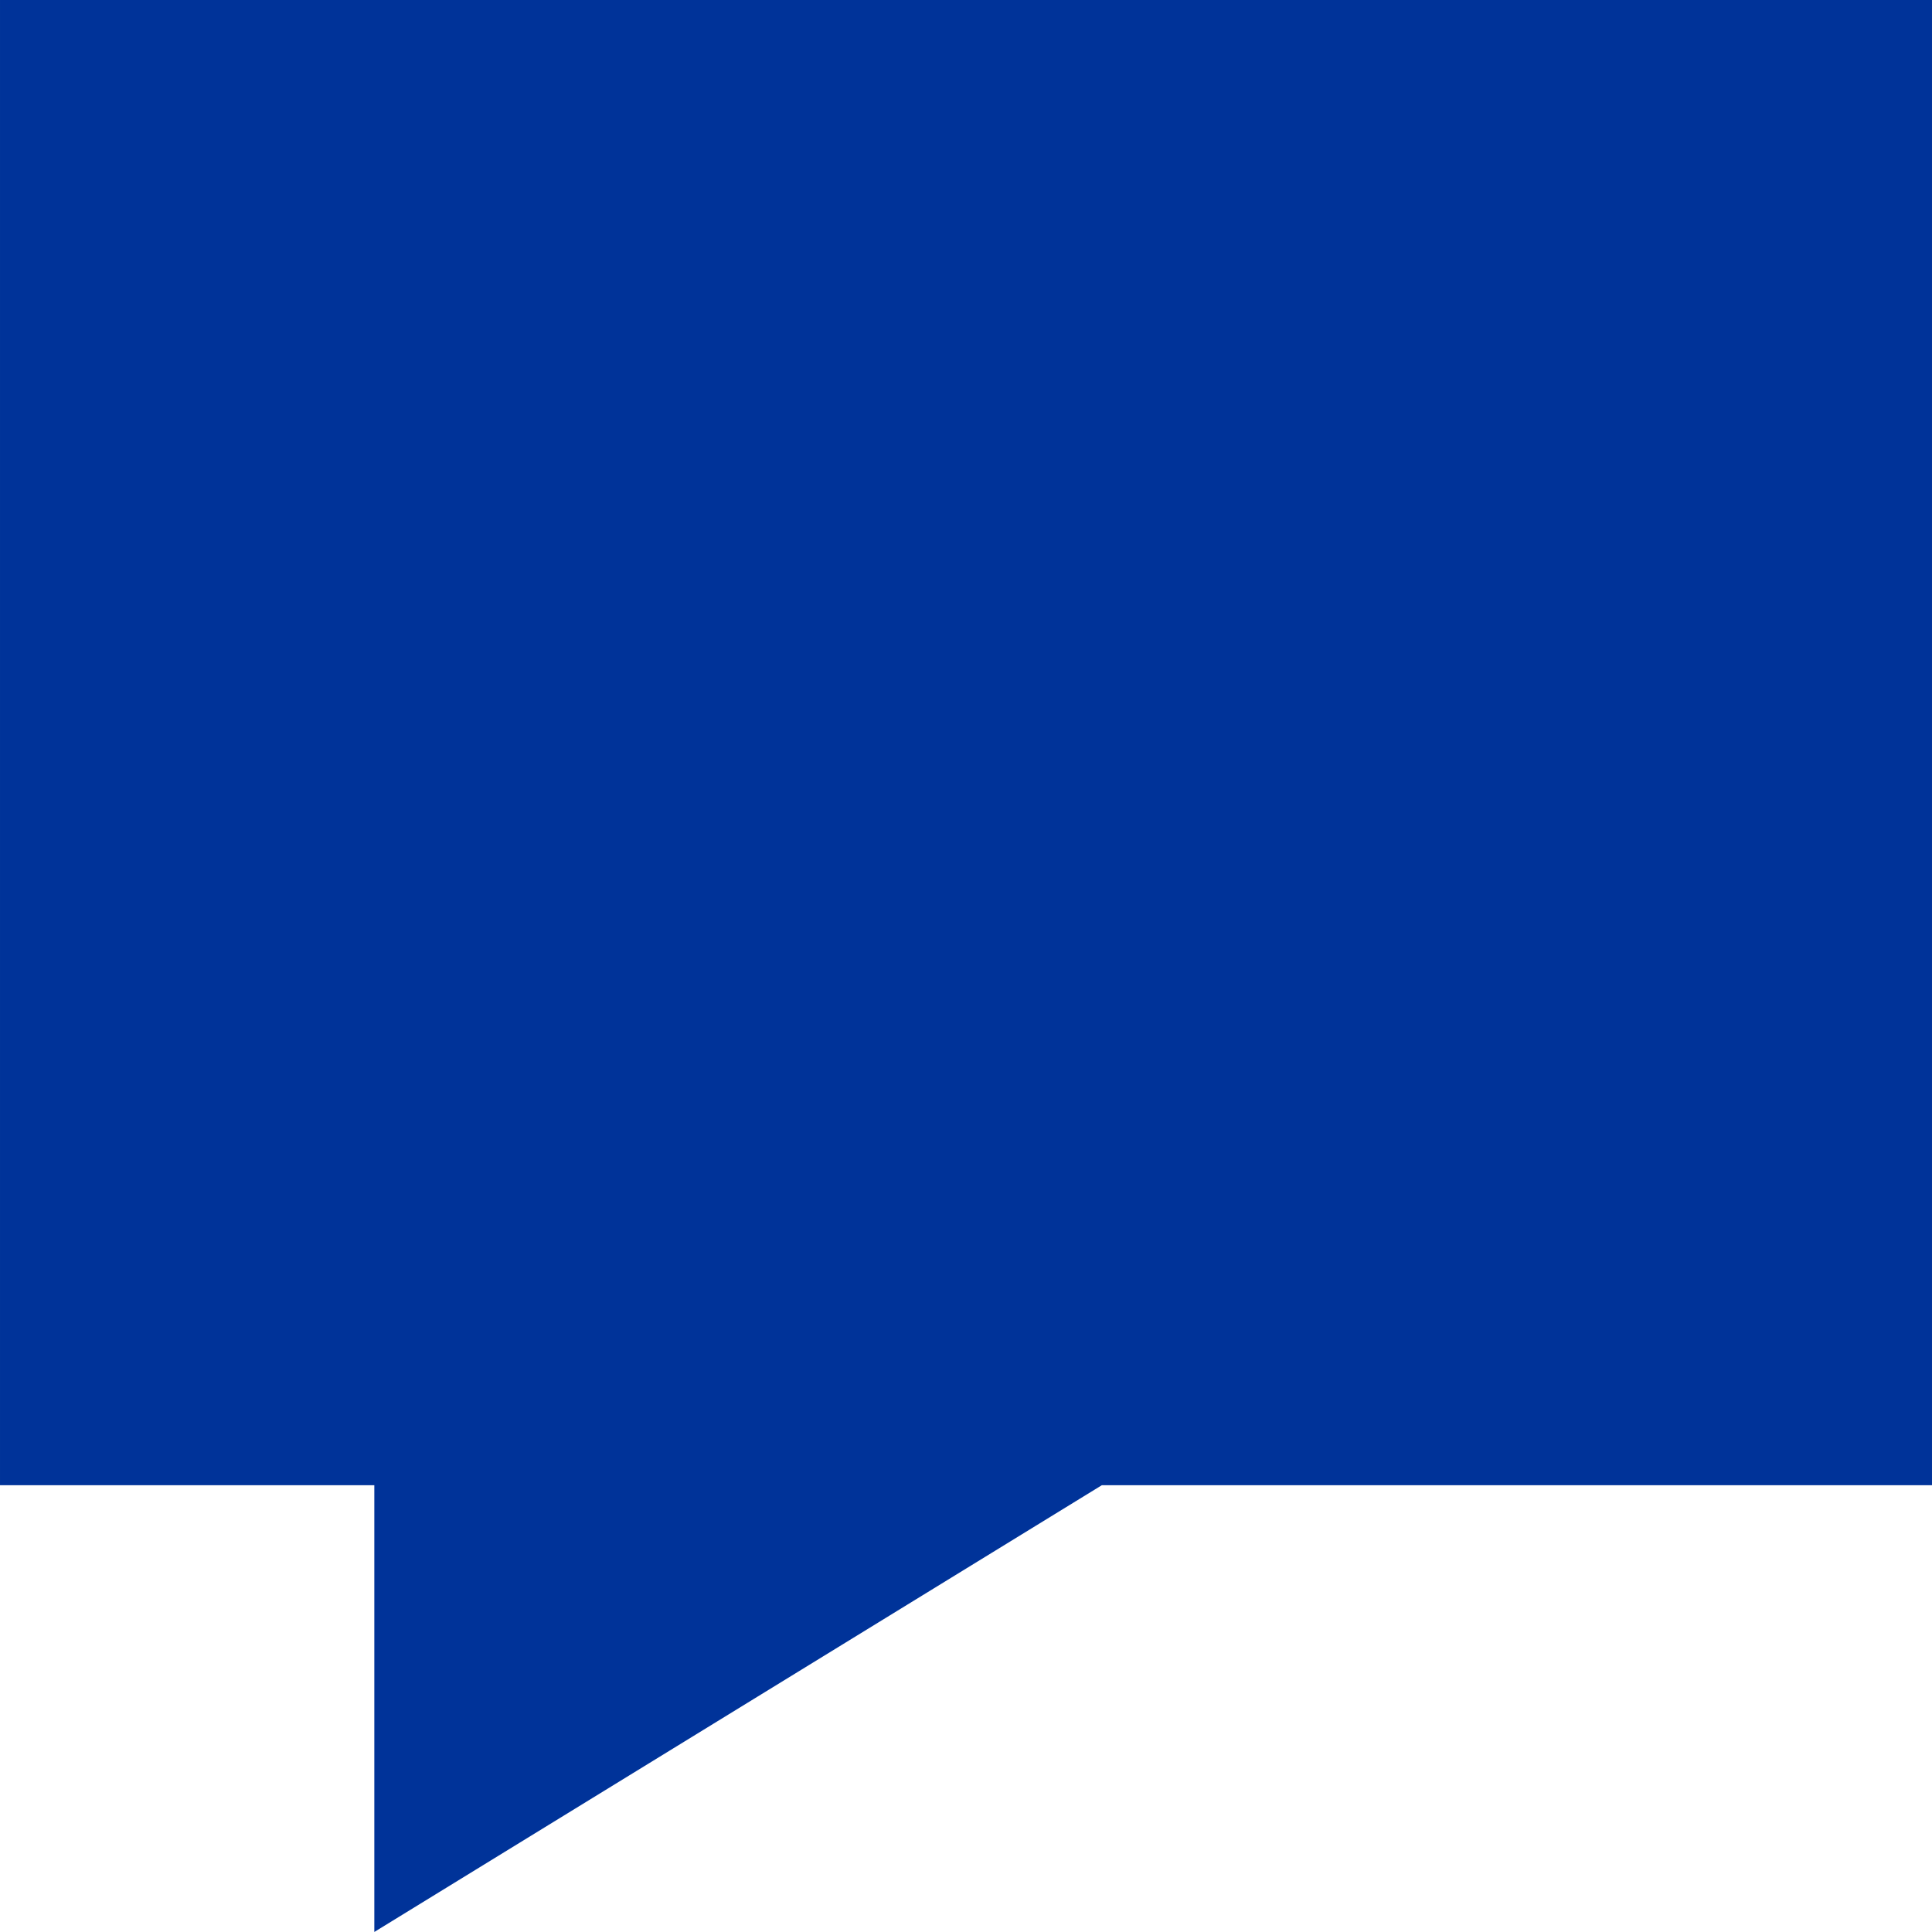 <?xml version="1.0" encoding="UTF-8" standalone="no"?>
<svg
   width="346.563"
   zoomAndPan="magnify"
   viewBox="0 0 259.922 259.918"
   height="346.557"
   preserveAspectRatio="xMidYMid"
   version="1.2"
   id="svg186"
   xmlns="http://www.w3.org/2000/svg"
   xmlns:svg="http://www.w3.org/2000/svg">
  <defs
     id="defs10">
    <clipPath
       id="a20777dcb4">
      <path
         d="M 411.055,122 H 651 v 4 H 411.055 Z M 156,122 h 240.223 v 4 H 156 Z m 0,0"
         id="path1" />
    </clipPath>
    <clipPath
       id="bfd0eec500">
      <path
         d="m 253,539.414 h 24.426 V 632 H 253 Z m 0,0"
         id="path2" />
    </clipPath>
    <clipPath
       id="1706ebec35">
      <path
         d="m 228,539.414 h 22 V 607 h -22 z m 0,0"
         id="path3" />
    </clipPath>
    <clipPath
       id="8ea68f9fa0">
      <path
         d="m 210,539.414 h 25 v 111.574 h -25 z m 0,0"
         id="path4" />
    </clipPath>
    <clipPath
       id="1178434641">
      <path
         d="M 182.176,539.414 H 207 V 626 h -24.824 z m 0,0"
         id="path5" />
    </clipPath>
    <clipPath
       id="2867f5c585">
      <path
         d="M 165.094,394 H 264 v 146 h -98.906 z m 0,0"
         id="path6" />
    </clipPath>
    <clipPath
       id="82198a8a71">
      <path
         d="M 615.379,399.625 H 875.301 V 659.543 H 615.379 Z m 0,0"
         id="path7" />
    </clipPath>
    <clipPath
       id="e7ae4b7bfa">
      <path
         d="M 875.301,399.625 H 615.379 v 199.812 h 50.359 v 60.105 l 97.879,-60.105 h 111.684 z m 0,0"
         id="path8" />
    </clipPath>
    <clipPath
       id="801a71fde4">
      <path
         d="m 1123.695,455.809 h 81.695 v 81.699 h -81.695 z m 0,0"
         id="path9" />
    </clipPath>
    <clipPath
       id="b423d3c437">
      <path
         d="m 1164.543,455.809 40.848,40.852 -40.848,40.848 -40.848,-40.848 z m 0,0"
         id="path10" />
    </clipPath>
  </defs>
  <g
     id="a3c08b7e1f"
     transform="translate(-615.379,-399.625)">
    <g
       clip-rule="nonzero"
       clip-path="url(#a20777dcb4)"
       id="g11">
      <path
         style="fill:#003399;fill-opacity:1;fill-rule:nonzero;stroke:none"
         d="m 156.516,122 h 493.887 v 3.75 H 156.516 Z m 0,0"
         id="path11" />
    </g>
    <g
       style="fill:#003399;fill-opacity:1"
       id="g13">
      <g
         transform="translate(156.514,119.75)"
         id="g12">
        <path
           style="stroke:none"
           d="m 3.016,0 v -29.078 h 19.656 v 5.547 H 10.281 v 5.094 h 11.422 v 5.547 H 10.281 v 7.344 H 22.672 V 0 Z m 0,0"
           id="path12" />
      </g>
    </g>
    <g
       style="fill:#003399;fill-opacity:1"
       id="g15">
      <g
         transform="translate(181.121,119.75)"
         id="g14">
        <path
           style="stroke:none"
           d="M 9.453,0 H 2.625 v -30.391 h 6.828 z m 0,0"
           id="path13" />
      </g>
    </g>
    <g
       style="fill:#003399;fill-opacity:1"
       id="g17">
      <g
         transform="translate(193.19,119.75)"
         id="g16">
        <path
           style="stroke:none"
           d="m 13.844,0.594 c -4.137,0 -7.309,-0.988 -9.516,-2.969 -2.211,-1.988 -3.312,-4.812 -3.312,-8.469 0,-3.582 1.023,-6.441 3.078,-8.578 2.062,-2.133 4.941,-3.203 8.641,-3.203 3.363,0 5.891,0.906 7.578,2.719 1.695,1.812 2.547,4.406 2.547,7.781 v 2.453 H 7.875 c 0.062,1.023 0.273,1.875 0.641,2.562 0.363,0.68 0.848,1.219 1.453,1.625 0.582,0.398 1.266,0.684 2.047,0.859 0.781,0.18 1.633,0.266 2.562,0.266 0.789,0 1.566,-0.086 2.328,-0.266 0.77,-0.176 1.477,-0.406 2.125,-0.688 0.551,-0.25 1.066,-0.516 1.547,-0.797 0.477,-0.289 0.863,-0.547 1.156,-0.766 h 0.734 v 5.641 c -0.562,0.219 -1.078,0.43 -1.547,0.625 -0.461,0.188 -1.09,0.375 -1.891,0.562 -0.75,0.195 -1.523,0.352 -2.312,0.469 -0.781,0.113 -1.742,0.172 -2.875,0.172 z m 2.266,-14.391 c -0.031,-1.438 -0.367,-2.531 -1,-3.281 -0.637,-0.758 -1.605,-1.141 -2.906,-1.141 -1.324,0 -2.359,0.398 -3.109,1.188 -0.75,0.793 -1.164,1.871 -1.234,3.234 z m 0,0"
           id="path15" />
      </g>
    </g>
    <g
       style="fill:#003399;fill-opacity:1"
       id="g19">
      <g
         transform="translate(216.938,119.75)"
         id="g18">
        <path
           style="stroke:none"
           d="m 28.828,0 v -10.953 c 0,-1.082 -0.023,-1.992 -0.062,-2.734 -0.031,-0.75 -0.148,-1.359 -0.344,-1.828 -0.199,-0.469 -0.508,-0.805 -0.922,-1.016 -0.406,-0.219 -0.98,-0.328 -1.719,-0.328 -0.523,0 -1.039,0.117 -1.547,0.344 -0.5,0.23 -1.055,0.555 -1.656,0.969 V 0 h -6.875 v -10.953 c 0,-1.07 -0.027,-1.984 -0.078,-2.734 -0.043,-0.75 -0.156,-1.359 -0.344,-1.828 -0.199,-0.469 -0.508,-0.805 -0.922,-1.016 -0.406,-0.219 -0.977,-0.328 -1.703,-0.328 -0.562,0 -1.109,0.133 -1.641,0.391 -0.531,0.262 -1.055,0.57 -1.562,0.922 V 0 H 2.625 v -21.938 h 6.828 v 2.422 c 1.125,-0.945 2.18,-1.688 3.172,-2.219 0.988,-0.539 2.098,-0.812 3.328,-0.812 1.344,0 2.52,0.324 3.531,0.969 1.02,0.637 1.797,1.586 2.328,2.844 1.32,-1.219 2.562,-2.156 3.719,-2.812 1.164,-0.664 2.348,-1 3.547,-1 1.02,0 1.93,0.168 2.734,0.5 0.812,0.324 1.5,0.809 2.062,1.453 0.602,0.711 1.055,1.547 1.359,2.516 0.312,0.969 0.469,2.234 0.469,3.797 V 0 Z m 0,0"
           id="path17" />
      </g>
    </g>
    <g
       style="fill:#003399;fill-opacity:1"
       id="g21">
      <g
         transform="translate(255.079,119.75)"
         id="g20">
        <path
           style="stroke:none"
           d="m 13.844,0.594 c -4.137,0 -7.309,-0.988 -9.516,-2.969 -2.211,-1.988 -3.312,-4.812 -3.312,-8.469 0,-3.582 1.023,-6.441 3.078,-8.578 2.062,-2.133 4.941,-3.203 8.641,-3.203 3.363,0 5.891,0.906 7.578,2.719 1.695,1.812 2.547,4.406 2.547,7.781 v 2.453 H 7.875 c 0.062,1.023 0.273,1.875 0.641,2.562 0.363,0.68 0.848,1.219 1.453,1.625 0.582,0.398 1.266,0.684 2.047,0.859 0.781,0.18 1.633,0.266 2.562,0.266 0.789,0 1.566,-0.086 2.328,-0.266 0.77,-0.176 1.477,-0.406 2.125,-0.688 0.551,-0.25 1.066,-0.516 1.547,-0.797 0.477,-0.289 0.863,-0.547 1.156,-0.766 h 0.734 v 5.641 c -0.562,0.219 -1.078,0.43 -1.547,0.625 -0.461,0.188 -1.09,0.375 -1.891,0.562 -0.75,0.195 -1.523,0.352 -2.312,0.469 -0.781,0.113 -1.742,0.172 -2.875,0.172 z m 2.266,-14.391 c -0.031,-1.438 -0.367,-2.531 -1,-3.281 -0.637,-0.758 -1.605,-1.141 -2.906,-1.141 -1.324,0 -2.359,0.398 -3.109,1.188 -0.75,0.793 -1.164,1.871 -1.234,3.234 z m 0,0"
           id="path19" />
      </g>
    </g>
    <g
       style="fill:#003399;fill-opacity:1"
       id="g23">
      <g
         transform="translate(278.826,119.75)"
         id="g22">
        <path
           style="stroke:none"
           d="m 23.172,0 h -6.875 v -10.875 c 0,-0.883 -0.039,-1.766 -0.109,-2.641 -0.074,-0.883 -0.211,-1.535 -0.406,-1.953 -0.23,-0.5 -0.57,-0.852 -1.016,-1.062 -0.438,-0.219 -1.031,-0.328 -1.781,-0.328 -0.555,0 -1.117,0.105 -1.688,0.312 -0.574,0.211 -1.188,0.543 -1.844,1 V 0 H 2.625 v -21.938 h 6.828 v 2.422 c 1.125,-0.945 2.211,-1.688 3.266,-2.219 1.062,-0.539 2.238,-0.812 3.531,-0.812 2.238,0 3.953,0.711 5.141,2.125 1.188,1.418 1.781,3.465 1.781,6.141 z m 0,0"
           id="path21" />
      </g>
    </g>
    <g
       style="fill:#003399;fill-opacity:1"
       id="g25">
      <g
         transform="translate(304.429,119.75)"
         id="g24">
        <path
           style="stroke:none"
           d="M 11.016,0.438 C 8.234,0.438 6.207,-0.133 4.938,-1.281 3.664,-2.438 3.031,-4.316 3.031,-6.922 v -10.25 h -2.625 V -21.938 h 2.625 v -6.266 h 6.828 v 6.266 h 6.594 v 4.766 h -6.594 v 7.781 c 0,0.762 0.004,1.43 0.016,2 0.02,0.574 0.129,1.09 0.328,1.547 0.176,0.461 0.492,0.824 0.953,1.094 0.469,0.262 1.145,0.391 2.031,0.391 0.363,0 0.844,-0.078 1.438,-0.234 0.594,-0.156 1.004,-0.297 1.234,-0.422 h 0.594 v 4.812 c -0.75,0.199 -1.543,0.352 -2.375,0.469 -0.836,0.113 -1.855,0.172 -3.062,0.172 z m 0,0"
           id="path23" />
      </g>
    </g>
    <g
       style="fill:#003399;fill-opacity:1"
       id="g27">
      <g
         transform="translate(321.049,119.75)"
         id="g26">
        <path
           style="stroke:none"
           d="m 13.844,0.594 c -4.137,0 -7.309,-0.988 -9.516,-2.969 -2.211,-1.988 -3.312,-4.812 -3.312,-8.469 0,-3.582 1.023,-6.441 3.078,-8.578 2.062,-2.133 4.941,-3.203 8.641,-3.203 3.363,0 5.891,0.906 7.578,2.719 1.695,1.812 2.547,4.406 2.547,7.781 v 2.453 H 7.875 c 0.062,1.023 0.273,1.875 0.641,2.562 0.363,0.68 0.848,1.219 1.453,1.625 0.582,0.398 1.266,0.684 2.047,0.859 0.781,0.18 1.633,0.266 2.562,0.266 0.789,0 1.566,-0.086 2.328,-0.266 0.77,-0.176 1.477,-0.406 2.125,-0.688 0.551,-0.25 1.066,-0.516 1.547,-0.797 0.477,-0.289 0.863,-0.547 1.156,-0.766 h 0.734 v 5.641 c -0.562,0.219 -1.078,0.43 -1.547,0.625 -0.461,0.188 -1.09,0.375 -1.891,0.562 -0.75,0.195 -1.523,0.352 -2.312,0.469 -0.781,0.113 -1.742,0.172 -2.875,0.172 z m 2.266,-14.391 c -0.031,-1.438 -0.367,-2.531 -1,-3.281 -0.637,-0.758 -1.605,-1.141 -2.906,-1.141 -1.324,0 -2.359,0.398 -3.109,1.188 -0.75,0.793 -1.164,1.871 -1.234,3.234 z m 0,0"
           id="path25" />
      </g>
    </g>
    <g
       style="fill:#003399;fill-opacity:1"
       id="g29">
      <g
         transform="translate(344.797,119.75)"
         id="g28">
        <path
           style="stroke:none"
           d=""
           id="path27" />
      </g>
    </g>
    <g
       style="fill:#003399;fill-opacity:1"
       id="g31">
      <g
         transform="translate(356.514,119.75)"
         id="g30">
        <path
           style="stroke:none"
           d="m 17.344,-15.469 h -0.562 C 16.52,-15.562 16.141,-15.629 15.641,-15.672 15.148,-15.723 14.602,-15.75 14,-15.75 c -0.711,0 -1.461,0.105 -2.25,0.312 -0.793,0.211 -1.559,0.461 -2.297,0.75 V 0 H 2.625 v -21.938 h 6.828 v 3.141 c 0.312,-0.281 0.742,-0.641 1.297,-1.078 0.551,-0.438 1.055,-0.785 1.516,-1.047 0.5,-0.301 1.078,-0.555 1.734,-0.766 0.656,-0.219 1.273,-0.328 1.859,-0.328 0.219,0 0.461,0.012 0.734,0.031 0.281,0.012 0.531,0.027 0.75,0.047 z m 0,0"
           id="path29" />
      </g>
    </g>
    <g
       style="fill:#003399;fill-opacity:1"
       id="g33">
      <g
         transform="translate(373.856,119.75)"
         id="g32">
        <path
           style="stroke:none"
           d="m 13.844,0.594 c -4.137,0 -7.309,-0.988 -9.516,-2.969 -2.211,-1.988 -3.312,-4.812 -3.312,-8.469 0,-3.582 1.023,-6.441 3.078,-8.578 2.062,-2.133 4.941,-3.203 8.641,-3.203 3.363,0 5.891,0.906 7.578,2.719 1.695,1.812 2.547,4.406 2.547,7.781 v 2.453 H 7.875 c 0.062,1.023 0.273,1.875 0.641,2.562 0.363,0.68 0.848,1.219 1.453,1.625 0.582,0.398 1.266,0.684 2.047,0.859 0.781,0.18 1.633,0.266 2.562,0.266 0.789,0 1.566,-0.086 2.328,-0.266 0.77,-0.176 1.477,-0.406 2.125,-0.688 0.551,-0.25 1.066,-0.516 1.547,-0.797 0.477,-0.289 0.863,-0.547 1.156,-0.766 h 0.734 v 5.641 c -0.562,0.219 -1.078,0.43 -1.547,0.625 -0.461,0.188 -1.09,0.375 -1.891,0.562 -0.75,0.195 -1.523,0.352 -2.312,0.469 -0.781,0.113 -1.742,0.172 -2.875,0.172 z m 2.266,-14.391 c -0.031,-1.438 -0.367,-2.531 -1,-3.281 -0.637,-0.758 -1.605,-1.141 -2.906,-1.141 -1.324,0 -2.359,0.398 -3.109,1.188 -0.75,0.793 -1.164,1.871 -1.234,3.234 z m 0,0"
           id="path31" />
      </g>
    </g>
    <g
       style="fill:#003399;fill-opacity:1"
       id="g35">
      <g
         transform="translate(397.604,119.75)"
         id="g34">
        <path
           style="stroke:none"
           d="m 24.125,-11.266 c 0,3.5 -0.891,6.328 -2.672,8.484 -1.773,2.148 -3.961,3.219 -6.562,3.219 -1.094,0 -2.047,-0.125 -2.859,-0.375 -0.805,-0.25 -1.664,-0.633 -2.578,-1.156 V 8.047 H 2.625 V -21.938 h 6.828 v 2.281 c 1,-0.852 2.02,-1.547 3.062,-2.078 1.039,-0.539 2.25,-0.812 3.625,-0.812 2.531,0 4.492,1.012 5.891,3.031 1.395,2.023 2.094,4.773 2.094,8.25 z m -7,0.125 c 0,-2.133 -0.328,-3.68 -0.984,-4.641 -0.656,-0.969 -1.684,-1.453 -3.078,-1.453 -0.605,0 -1.215,0.102 -1.828,0.297 -0.605,0.199 -1.199,0.492 -1.781,0.875 v 11.047 c 0.363,0.156 0.766,0.266 1.203,0.328 0.438,0.062 0.953,0.094 1.547,0.094 1.664,0 2.898,-0.539 3.703,-1.625 0.812,-1.094 1.219,-2.734 1.219,-4.922 z m 0,0"
           id="path33" />
      </g>
    </g>
    <g
       style="fill:#003399;fill-opacity:1"
       id="g37">
      <g
         transform="translate(422.777,119.75)"
         id="g36">
        <path
           style="stroke:none"
           d="m 17.344,-15.469 h -0.562 C 16.52,-15.562 16.141,-15.629 15.641,-15.672 15.148,-15.723 14.602,-15.75 14,-15.75 c -0.711,0 -1.461,0.105 -2.25,0.312 -0.793,0.211 -1.559,0.461 -2.297,0.75 V 0 H 2.625 v -21.938 h 6.828 v 3.141 c 0.312,-0.281 0.742,-0.641 1.297,-1.078 0.551,-0.438 1.055,-0.785 1.516,-1.047 0.5,-0.301 1.078,-0.555 1.734,-0.766 0.656,-0.219 1.273,-0.328 1.859,-0.328 0.219,0 0.461,0.012 0.734,0.031 0.281,0.012 0.531,0.027 0.75,0.047 z m 0,0"
           id="path35" />
      </g>
    </g>
    <g
       style="fill:#003399;fill-opacity:1"
       id="g39">
      <g
         transform="translate(440.119,119.75)"
         id="g38">
        <path
           style="stroke:none"
           d="m 13.844,0.594 c -4.137,0 -7.309,-0.988 -9.516,-2.969 -2.211,-1.988 -3.312,-4.812 -3.312,-8.469 0,-3.582 1.023,-6.441 3.078,-8.578 2.062,-2.133 4.941,-3.203 8.641,-3.203 3.363,0 5.891,0.906 7.578,2.719 1.695,1.812 2.547,4.406 2.547,7.781 v 2.453 H 7.875 c 0.062,1.023 0.273,1.875 0.641,2.562 0.363,0.68 0.848,1.219 1.453,1.625 0.582,0.398 1.266,0.684 2.047,0.859 0.781,0.18 1.633,0.266 2.562,0.266 0.789,0 1.566,-0.086 2.328,-0.266 0.77,-0.176 1.477,-0.406 2.125,-0.688 0.551,-0.25 1.066,-0.516 1.547,-0.797 0.477,-0.289 0.863,-0.547 1.156,-0.766 h 0.734 v 5.641 c -0.562,0.219 -1.078,0.43 -1.547,0.625 -0.461,0.188 -1.09,0.375 -1.891,0.562 -0.75,0.195 -1.523,0.352 -2.312,0.469 -0.781,0.113 -1.742,0.172 -2.875,0.172 z m 2.266,-14.391 c -0.031,-1.438 -0.367,-2.531 -1,-3.281 -0.637,-0.758 -1.605,-1.141 -2.906,-1.141 -1.324,0 -2.359,0.398 -3.109,1.188 -0.75,0.793 -1.164,1.871 -1.234,3.234 z m 0,0"
           id="path37" />
      </g>
    </g>
    <g
       style="fill:#003399;fill-opacity:1"
       id="g41">
      <g
         transform="translate(463.867,119.75)"
         id="g40">
        <path
           style="stroke:none"
           d="M 20.125,0 H 0.938 v -4.516 l 10.469,-12.281 h -10 V -21.938 h 18.5 V -17.5 L 9.422,-5.234 H 20.125 Z m 0,0"
           id="path39" />
      </g>
    </g>
    <g
       style="fill:#003399;fill-opacity:1"
       id="g43">
      <g
         transform="translate(484.9,119.75)"
         id="g42">
        <path
           style="stroke:none"
           d="m 13.844,0.594 c -4.137,0 -7.309,-0.988 -9.516,-2.969 -2.211,-1.988 -3.312,-4.812 -3.312,-8.469 0,-3.582 1.023,-6.441 3.078,-8.578 2.062,-2.133 4.941,-3.203 8.641,-3.203 3.363,0 5.891,0.906 7.578,2.719 1.695,1.812 2.547,4.406 2.547,7.781 v 2.453 H 7.875 c 0.062,1.023 0.273,1.875 0.641,2.562 0.363,0.68 0.848,1.219 1.453,1.625 0.582,0.398 1.266,0.684 2.047,0.859 0.781,0.18 1.633,0.266 2.562,0.266 0.789,0 1.566,-0.086 2.328,-0.266 0.77,-0.176 1.477,-0.406 2.125,-0.688 0.551,-0.25 1.066,-0.516 1.547,-0.797 0.477,-0.289 0.863,-0.547 1.156,-0.766 h 0.734 v 5.641 c -0.562,0.219 -1.078,0.43 -1.547,0.625 -0.461,0.188 -1.09,0.375 -1.891,0.562 -0.75,0.195 -1.523,0.352 -2.312,0.469 -0.781,0.113 -1.742,0.172 -2.875,0.172 z m 2.266,-14.391 c -0.031,-1.438 -0.367,-2.531 -1,-3.281 -0.637,-0.758 -1.605,-1.141 -2.906,-1.141 -1.324,0 -2.359,0.398 -3.109,1.188 -0.75,0.793 -1.164,1.871 -1.234,3.234 z m 0,0"
           id="path41" />
      </g>
    </g>
    <g
       style="fill:#003399;fill-opacity:1"
       id="g45">
      <g
         transform="translate(508.648,119.75)"
         id="g44">
        <path
           style="stroke:none"
           d="m 23.172,0 h -6.875 v -10.875 c 0,-0.883 -0.039,-1.766 -0.109,-2.641 -0.074,-0.883 -0.211,-1.535 -0.406,-1.953 -0.23,-0.5 -0.57,-0.852 -1.016,-1.062 -0.438,-0.219 -1.031,-0.328 -1.781,-0.328 -0.555,0 -1.117,0.105 -1.688,0.312 -0.574,0.211 -1.188,0.543 -1.844,1 V 0 H 2.625 v -21.938 h 6.828 v 2.422 c 1.125,-0.945 2.211,-1.688 3.266,-2.219 1.062,-0.539 2.238,-0.812 3.531,-0.812 2.238,0 3.953,0.711 5.141,2.125 1.188,1.418 1.781,3.465 1.781,6.141 z m 0,0"
           id="path43" />
      </g>
    </g>
    <g
       style="fill:#003399;fill-opacity:1"
       id="g47">
      <g
         transform="translate(534.251,119.75)"
         id="g46">
        <path
           style="stroke:none"
           d="M 11.016,0.438 C 8.234,0.438 6.207,-0.133 4.938,-1.281 3.664,-2.438 3.031,-4.316 3.031,-6.922 v -10.25 h -2.625 V -21.938 h 2.625 v -6.266 h 6.828 v 6.266 h 6.594 v 4.766 h -6.594 v 7.781 c 0,0.762 0.004,1.43 0.016,2 0.02,0.574 0.129,1.09 0.328,1.547 0.176,0.461 0.492,0.824 0.953,1.094 0.469,0.262 1.145,0.391 2.031,0.391 0.363,0 0.844,-0.078 1.438,-0.234 0.594,-0.156 1.004,-0.297 1.234,-0.422 h 0.594 v 4.812 c -0.75,0.199 -1.543,0.352 -2.375,0.469 -0.836,0.113 -1.855,0.172 -3.062,0.172 z m 0,0"
           id="path45" />
      </g>
    </g>
    <g
       style="fill:#003399;fill-opacity:1"
       id="g49">
      <g
         transform="translate(550.87,119.75)"
         id="g48">
        <path
           style="stroke:none"
           d="m 14.703,-5.719 v -4.578 c -1.156,0.117 -2.094,0.219 -2.812,0.312 C 11.18,-9.898 10.477,-9.738 9.781,-9.5 9.188,-9.289 8.723,-8.973 8.391,-8.547 c -0.336,0.43 -0.5,0.992 -0.5,1.688 0,1.031 0.273,1.742 0.828,2.125 0.551,0.387 1.367,0.578 2.453,0.578 0.602,0 1.219,-0.133 1.844,-0.406 0.625,-0.281 1.188,-0.664 1.688,-1.156 z m 0,3.391 c -0.469,0.398 -0.891,0.75 -1.266,1.062 -0.367,0.312 -0.859,0.625 -1.484,0.938 -0.617,0.305 -1.215,0.531 -1.797,0.688 -0.574,0.156 -1.383,0.234 -2.422,0.234 -1.938,0 -3.547,-0.648 -4.828,-1.953 -1.281,-1.312 -1.922,-2.957 -1.922,-4.938 0,-1.625 0.32,-2.938 0.969,-3.938 0.656,-1 1.594,-1.797 2.812,-2.391 1.238,-0.594 2.719,-1.004 4.438,-1.234 1.719,-0.238 3.566,-0.426 5.547,-0.562 v -0.109 c 0,-1.207 -0.449,-2.039 -1.344,-2.5 -0.887,-0.469 -2.227,-0.703 -4.016,-0.703 -0.805,0 -1.746,0.148 -2.828,0.438 -1.086,0.293 -2.137,0.668 -3.156,1.125 H 2.812 v -5.297 c 0.676,-0.195 1.77,-0.426 3.281,-0.688 1.508,-0.27 3.035,-0.406 4.578,-0.406 3.77,0 6.516,0.633 8.234,1.891 1.727,1.25 2.594,3.168 2.594,5.75 V 0 h -6.797 z m 0,0"
           id="path47" />
      </g>
    </g>
    <g
       style="fill:#003399;fill-opacity:1"
       id="g51">
      <g
         transform="translate(574.813,119.75)"
         id="g50">
        <path
           style="stroke:none"
           d="M 11.016,0.438 C 8.234,0.438 6.207,-0.133 4.938,-1.281 3.664,-2.438 3.031,-4.316 3.031,-6.922 v -10.25 h -2.625 V -21.938 h 2.625 v -6.266 h 6.828 v 6.266 h 6.594 v 4.766 h -6.594 v 7.781 c 0,0.762 0.004,1.43 0.016,2 0.02,0.574 0.129,1.09 0.328,1.547 0.176,0.461 0.492,0.824 0.953,1.094 0.469,0.262 1.145,0.391 2.031,0.391 0.363,0 0.844,-0.078 1.438,-0.234 0.594,-0.156 1.004,-0.297 1.234,-0.422 h 0.594 v 4.812 c -0.75,0.199 -1.543,0.352 -2.375,0.469 -0.836,0.113 -1.855,0.172 -3.062,0.172 z m 0,0"
           id="path49" />
      </g>
    </g>
    <g
       style="fill:#003399;fill-opacity:1"
       id="g53">
      <g
         transform="translate(591.433,119.75)"
         id="g52">
        <path
           style="stroke:none"
           d="M 9.453,0 H 2.625 V -21.938 H 9.453 Z M 9.656,-25.062 H 2.422 v -5.328 H 9.656 Z m 0,0"
           id="path51" />
      </g>
    </g>
    <g
       style="fill:#003399;fill-opacity:1"
       id="g55">
      <g
         transform="translate(603.502,119.75)"
         id="g54">
        <path
           style="stroke:none"
           d="M 23.141,-21.938 15.281,0 H 7.812 L 0,-21.938 h 7.188 l 4.5,14.516 4.422,-14.516 z m 0,0"
           id="path53" />
      </g>
    </g>
    <g
       style="fill:#003399;fill-opacity:1"
       id="g57">
      <g
         transform="translate(626.644,119.75)"
         id="g56">
        <path
           style="stroke:none"
           d="m 13.844,0.594 c -4.137,0 -7.309,-0.988 -9.516,-2.969 -2.211,-1.988 -3.312,-4.812 -3.312,-8.469 0,-3.582 1.023,-6.441 3.078,-8.578 2.062,-2.133 4.941,-3.203 8.641,-3.203 3.363,0 5.891,0.906 7.578,2.719 1.695,1.812 2.547,4.406 2.547,7.781 v 2.453 H 7.875 c 0.062,1.023 0.273,1.875 0.641,2.562 0.363,0.68 0.848,1.219 1.453,1.625 0.582,0.398 1.266,0.684 2.047,0.859 0.781,0.18 1.633,0.266 2.562,0.266 0.789,0 1.566,-0.086 2.328,-0.266 0.77,-0.176 1.477,-0.406 2.125,-0.688 0.551,-0.25 1.066,-0.516 1.547,-0.797 0.477,-0.289 0.863,-0.547 1.156,-0.766 h 0.734 v 5.641 c -0.562,0.219 -1.078,0.43 -1.547,0.625 -0.461,0.188 -1.09,0.375 -1.891,0.562 -0.75,0.195 -1.523,0.352 -2.312,0.469 -0.781,0.113 -1.742,0.172 -2.875,0.172 z m 2.266,-14.391 c -0.031,-1.438 -0.367,-2.531 -1,-3.281 -0.637,-0.758 -1.605,-1.141 -2.906,-1.141 -1.324,0 -2.359,0.398 -3.109,1.188 -0.75,0.793 -1.164,1.871 -1.234,3.234 z m 0,0"
           id="path55" />
      </g>
    </g>
    <g
       style="fill:#003399;fill-opacity:1"
       id="g59">
      <g
         transform="translate(156.514,274.907)"
         id="g58">
        <path
           style="stroke:none"
           d="M 19.812,0 H 2.953 V -29.078 H 6.812 V -3.438 h 13 z m 0,0"
           id="path57" />
      </g>
    </g>
    <g
       style="fill:#003399;fill-opacity:1"
       id="g61">
      <g
         transform="translate(176.415,274.907)"
         id="g60">
        <path
           style="stroke:none"
           d="m 23.516,-25.75 c 1.102,1.281 1.961,2.867 2.578,4.75 0.613,1.887 0.922,4.043 0.922,6.469 0,2.355 -0.305,4.484 -0.906,6.391 -0.594,1.898 -1.461,3.492 -2.594,4.781 -1.188,1.355 -2.574,2.355 -4.156,3 -1.574,0.645 -3.312,0.969 -5.219,0.969 -1.969,0 -3.742,-0.336 -5.312,-1 -1.574,-0.664 -2.93,-1.656 -4.062,-2.969 C 3.648,-4.648 2.789,-6.238 2.188,-8.125 c -0.594,-1.883 -0.891,-4.02 -0.891,-6.406 0,-2.445 0.301,-4.594 0.906,-6.438 0.602,-1.852 1.461,-3.445 2.578,-4.781 1.125,-1.281 2.477,-2.254 4.062,-2.922 1.582,-0.676 3.348,-1.016 5.297,-1.016 1.977,0 3.758,0.344 5.344,1.031 1.594,0.688 2.938,1.656 4.031,2.906 z m -0.531,11.219 c 0,-1.926 -0.211,-3.629 -0.625,-5.109 -0.418,-1.488 -1,-2.723 -1.75,-3.703 -0.773,-1 -1.703,-1.75 -2.797,-2.25 -1.086,-0.5 -2.305,-0.75 -3.656,-0.75 -1.406,0 -2.637,0.246 -3.688,0.734 -1.043,0.48 -1.965,1.234 -2.766,2.266 -0.773,0.992 -1.367,2.234 -1.781,3.734 -0.406,1.5 -0.609,3.195 -0.609,5.078 0,3.812 0.801,6.734 2.406,8.766 1.602,2.023 3.75,3.031 6.438,3.031 2.695,0 4.844,-1.008 6.438,-3.031 1.594,-2.031 2.391,-4.953 2.391,-8.766 z m 0,0"
           id="path59" />
      </g>
    </g>
    <g
       style="fill:#003399;fill-opacity:1"
       id="g63">
      <g
         transform="translate(204.713,274.907)"
         id="g62">
        <path
           style="stroke:none"
           d="M 15.125,0.562 C 13.062,0.562 11.176,0.25 9.469,-0.375 7.77,-1 6.305,-1.945 5.078,-3.219 3.859,-4.508 2.922,-6.102 2.266,-8 c -0.648,-1.906 -0.969,-4.098 -0.969,-6.578 0,-2.344 0.328,-4.441 0.984,-6.297 0.656,-1.852 1.594,-3.438 2.812,-4.75 1.188,-1.281 2.645,-2.266 4.375,-2.953 1.738,-0.688 3.633,-1.031 5.688,-1.031 0.977,0 1.914,0.074 2.812,0.219 0.895,0.137 1.754,0.328 2.578,0.578 0.656,0.199 1.379,0.469 2.172,0.812 0.801,0.344 1.453,0.641 1.953,0.891 V -22.438 H 24.344 c -0.492,-0.438 -0.992,-0.844 -1.5,-1.219 -0.512,-0.383 -1.234,-0.801 -2.172,-1.25 -0.781,-0.383 -1.684,-0.707 -2.703,-0.969 -1.012,-0.258 -2.105,-0.391 -3.281,-0.391 -2.805,0 -5.07,1.059 -6.797,3.172 -1.719,2.105 -2.578,4.906 -2.578,8.406 0,1.949 0.227,3.652 0.688,5.109 0.457,1.461 1.113,2.699 1.969,3.719 0.832,1 1.836,1.766 3.016,2.297 1.176,0.523 2.504,0.781 3.984,0.781 1.094,0 2.176,-0.078 3.25,-0.234 1.082,-0.156 1.992,-0.391 2.734,-0.703 v -7.516 h -6.719 V -14.625 H 24.781 v 12.688 c -0.492,0.219 -1.152,0.5 -1.984,0.844 -0.824,0.336 -1.594,0.602 -2.312,0.797 C 19.535,-0.004 18.676,0.207 17.906,0.344 17.145,0.488 16.219,0.562 15.125,0.562 Z m 0,0"
           id="path61" />
      </g>
    </g>
    <g
       style="fill:#003399;fill-opacity:1"
       id="g65">
      <g
         transform="translate(231.409,274.907)"
         id="g64">
        <path
           style="stroke:none"
           d="m 23.516,-25.75 c 1.102,1.281 1.961,2.867 2.578,4.75 0.613,1.887 0.922,4.043 0.922,6.469 0,2.355 -0.305,4.484 -0.906,6.391 -0.594,1.898 -1.461,3.492 -2.594,4.781 -1.188,1.355 -2.574,2.355 -4.156,3 -1.574,0.645 -3.312,0.969 -5.219,0.969 -1.969,0 -3.742,-0.336 -5.312,-1 -1.574,-0.664 -2.93,-1.656 -4.062,-2.969 C 3.648,-4.648 2.789,-6.238 2.188,-8.125 c -0.594,-1.883 -0.891,-4.02 -0.891,-6.406 0,-2.445 0.301,-4.594 0.906,-6.438 0.602,-1.852 1.461,-3.445 2.578,-4.781 1.125,-1.281 2.477,-2.254 4.062,-2.922 1.582,-0.676 3.348,-1.016 5.297,-1.016 1.977,0 3.758,0.344 5.344,1.031 1.594,0.688 2.938,1.656 4.031,2.906 z m -0.531,11.219 c 0,-1.926 -0.211,-3.629 -0.625,-5.109 -0.418,-1.488 -1,-2.723 -1.75,-3.703 -0.773,-1 -1.703,-1.75 -2.797,-2.25 -1.086,-0.5 -2.305,-0.75 -3.656,-0.75 -1.406,0 -2.637,0.246 -3.688,0.734 -1.043,0.48 -1.965,1.234 -2.766,2.266 -0.773,0.992 -1.367,2.234 -1.781,3.734 -0.406,1.5 -0.609,3.195 -0.609,5.078 0,3.812 0.801,6.734 2.406,8.766 1.602,2.023 3.75,3.031 6.438,3.031 2.695,0 4.844,-1.008 6.438,-3.031 1.594,-2.031 2.391,-4.953 2.391,-8.766 z m 0,0"
           id="path63" />
      </g>
    </g>
    <g
       style="fill:#003399;fill-opacity:1"
       id="g67">
      <g
         transform="translate(259.707,274.907)"
         id="g66">
        <path
           style="stroke:none"
           d=""
           id="path65" />
      </g>
    </g>
    <g
       style="fill:#003399;fill-opacity:1"
       id="g69">
      <g
         transform="translate(272.206,274.907)"
         id="g68">
        <path
           style="stroke:none"
           d="m 21.312,-20.312 c 0,1.262 -0.227,2.453 -0.672,3.578 -0.449,1.125 -1.074,2.09 -1.875,2.891 -1,0.992 -2.18,1.742 -3.531,2.25 -1.355,0.5 -3.07,0.75 -5.141,0.75 H 6.812 V 0 H 2.953 V -29.078 H 10.25 c 1.719,0 3.18,0.148 4.391,0.438 1.219,0.281 2.289,0.742 3.219,1.375 1.07,0.742 1.914,1.684 2.531,2.828 0.613,1.137 0.922,2.512 0.922,4.125 z m -4.031,0.094 c 0,-1 -0.172,-1.867 -0.516,-2.609 -0.344,-0.75 -0.867,-1.359 -1.562,-1.828 C 14.586,-25.051 13.875,-25.332 13.062,-25.5 12.25,-25.676 11.234,-25.766 10.016,-25.766 H 6.812 v 11.625 h 2.641 c 1.562,0 2.82,-0.125 3.781,-0.375 0.969,-0.258 1.77,-0.711 2.406,-1.359 0.57,-0.594 0.988,-1.234 1.25,-1.922 0.258,-0.688 0.391,-1.492 0.391,-2.422 z m 0,0"
           id="path67" />
      </g>
    </g>
    <g
       style="fill:#003399;fill-opacity:1"
       id="g71">
      <g
         transform="translate(294.255,274.907)"
         id="g70">
        <path
           style="stroke:none"
           d="m 25.469,0 h -5.016 l -9.219,-11.562 H 6.812 V 0 H 2.953 v -29.078 h 7.5 c 1.664,0 3.062,0.094 4.188,0.281 1.125,0.18 2.195,0.594 3.219,1.25 1.008,0.656 1.812,1.5 2.406,2.531 0.594,1.023 0.891,2.297 0.891,3.828 0,2.137 -0.543,3.922 -1.625,5.359 -1.086,1.43 -2.555,2.484 -4.406,3.172 z m -8.359,-20.906 c 0,-0.844 -0.152,-1.594 -0.453,-2.25 -0.293,-0.656 -0.75,-1.191 -1.375,-1.609 -0.555,-0.363 -1.195,-0.617 -1.922,-0.766 -0.73,-0.156 -1.637,-0.234 -2.719,-0.234 H 6.812 v 10.984 h 3.406 c 1.102,0 2.098,-0.098 2.984,-0.297 0.883,-0.195 1.641,-0.602 2.266,-1.219 0.562,-0.539 0.973,-1.188 1.234,-1.938 0.27,-0.758 0.406,-1.648 0.406,-2.672 z m 0,0"
           id="path69" />
      </g>
    </g>
    <g
       style="fill:#003399;fill-opacity:1"
       id="g73">
      <g
         transform="translate(319.076,274.907)"
         id="g72">
        <path
           style="stroke:none"
           d="m 23.516,-25.75 c 1.102,1.281 1.961,2.867 2.578,4.75 0.613,1.887 0.922,4.043 0.922,6.469 0,2.355 -0.305,4.484 -0.906,6.391 -0.594,1.898 -1.461,3.492 -2.594,4.781 -1.188,1.355 -2.574,2.355 -4.156,3 -1.574,0.645 -3.312,0.969 -5.219,0.969 -1.969,0 -3.742,-0.336 -5.312,-1 -1.574,-0.664 -2.93,-1.656 -4.062,-2.969 C 3.648,-4.648 2.789,-6.238 2.188,-8.125 c -0.594,-1.883 -0.891,-4.02 -0.891,-6.406 0,-2.445 0.301,-4.594 0.906,-6.438 0.602,-1.852 1.461,-3.445 2.578,-4.781 1.125,-1.281 2.477,-2.254 4.062,-2.922 1.582,-0.676 3.348,-1.016 5.297,-1.016 1.977,0 3.758,0.344 5.344,1.031 1.594,0.688 2.938,1.656 4.031,2.906 z m -0.531,11.219 c 0,-1.926 -0.211,-3.629 -0.625,-5.109 -0.418,-1.488 -1,-2.723 -1.75,-3.703 -0.773,-1 -1.703,-1.75 -2.797,-2.25 -1.086,-0.5 -2.305,-0.75 -3.656,-0.75 -1.406,0 -2.637,0.246 -3.688,0.734 -1.043,0.48 -1.965,1.234 -2.766,2.266 -0.773,0.992 -1.367,2.234 -1.781,3.734 -0.406,1.5 -0.609,3.195 -0.609,5.078 0,3.812 0.801,6.734 2.406,8.766 1.602,2.023 3.75,3.031 6.438,3.031 2.695,0 4.844,-1.008 6.438,-3.031 1.594,-2.031 2.391,-4.953 2.391,-8.766 z m 0,0"
           id="path71" />
      </g>
    </g>
    <g
       style="fill:#003399;fill-opacity:1"
       id="g75">
      <g
         transform="translate(347.374,274.907)"
         id="g74">
        <path
           style="stroke:none"
           d="M 13.109,0 H 1.812 V -2.969 H 5.531 V -26.109 H 1.812 v -2.969 h 11.297 v 2.969 H 9.391 V -2.969 h 3.719 z m 0,0"
           id="path73" />
      </g>
    </g>
    <g
       style="fill:#003399;fill-opacity:1"
       id="g77">
      <g
         transform="translate(362.295,274.907)"
         id="g76">
        <path
           style="stroke:none"
           d="m 2.953,0 v -29.078 h 18.188 v 3.438 H 6.812 v 7.969 h 13.344 v 3.438 H 6.812 V -3.438 H 21.141 V 0 Z m 0,0"
           id="path75" />
      </g>
    </g>
    <g
       style="fill:#003399;fill-opacity:1"
       id="g79">
      <g
         transform="translate(384.734,274.907)"
         id="g78">
        <path
           style="stroke:none"
           d="m 14.312,0.531 c -1.898,0 -3.641,-0.32 -5.234,-0.953 C 7.484,-1.066 6.102,-2.02 4.938,-3.281 3.781,-4.539 2.883,-6.113 2.25,-8 1.613,-9.895 1.297,-12.066 1.297,-14.516 c 0,-2.438 0.305,-4.555 0.922,-6.359 0.613,-1.812 1.516,-3.391 2.703,-4.734 1.156,-1.301 2.523,-2.289 4.109,-2.969 1.594,-0.688 3.375,-1.031 5.344,-1.031 0.977,0 1.895,0.074 2.75,0.219 0.852,0.137 1.645,0.32 2.375,0.547 0.625,0.188 1.266,0.434 1.922,0.734 0.656,0.293 1.301,0.609 1.938,0.953 v 4.672 h -0.312 c -0.336,-0.312 -0.773,-0.688 -1.312,-1.125 -0.531,-0.445 -1.184,-0.883 -1.953,-1.312 -0.742,-0.406 -1.547,-0.738 -2.422,-1 -0.867,-0.258 -1.871,-0.391 -3.016,-0.391 -1.242,0 -2.418,0.258 -3.531,0.766 -1.105,0.512 -2.074,1.262 -2.906,2.25 C 7.094,-22.305 6.457,-21.062 6,-19.562 c -0.461,1.492 -0.688,3.172 -0.688,5.047 0,1.992 0.238,3.711 0.719,5.156 0.488,1.438 1.148,2.652 1.984,3.641 0.801,0.961 1.75,1.684 2.844,2.172 1.094,0.492 2.254,0.734 3.484,0.734 1.113,0 2.145,-0.133 3.094,-0.406 0.957,-0.281 1.805,-0.629 2.547,-1.047 0.719,-0.395 1.336,-0.805 1.859,-1.234 0.52,-0.426 0.926,-0.785 1.219,-1.078 h 0.297 v 4.609 c -0.637,0.293 -1.242,0.578 -1.812,0.859 -0.562,0.273 -1.246,0.539 -2.047,0.797 -0.855,0.273 -1.641,0.477 -2.359,0.625 -0.719,0.145 -1.664,0.219 -2.828,0.219 z m 0,0"
           id="path77" />
      </g>
    </g>
    <g
       style="fill:#003399;fill-opacity:1"
       id="g81">
      <g
         transform="translate(408.755,274.907)"
         id="g80">
        <path
           style="stroke:none"
           d="m 9.75,0 v -25.641 h -9.766 v -3.438 H 23.375 v 3.438 H 13.609 V 0 Z m 0,0"
           id="path79" />
      </g>
    </g>
    <g
       style="fill:#003399;fill-opacity:1"
       id="g83">
      <g
         transform="translate(432.116,274.907)"
         id="g82">
        <path
           style="stroke:none"
           d=""
           id="path81" />
      </g>
    </g>
    <g
       style="fill:#003399;fill-opacity:1"
       id="g85">
      <g
         transform="translate(598.598,274.907)"
         id="g84">
        <path
           style="stroke:none"
           d="M 11.062,0.531 C 8.945,0.531 7.148,0.312 5.672,-0.125 4.191,-0.562 2.801,-1.098 1.5,-1.734 v -4.844 h 0.281 c 1.27,1.199 2.711,2.125 4.328,2.781 1.613,0.656 3.172,0.984 4.672,0.984 2.133,0 3.75,-0.441 4.844,-1.328 1.094,-0.895 1.641,-2.07 1.641,-3.531 0,-1.164 -0.289,-2.113 -0.859,-2.844 -0.574,-0.727 -1.484,-1.266 -2.734,-1.609 -0.898,-0.258 -1.719,-0.473 -2.469,-0.641 -0.742,-0.176 -1.668,-0.406 -2.781,-0.688 -1,-0.258 -1.902,-0.594 -2.703,-1 -0.793,-0.406 -1.496,-0.93 -2.109,-1.578 -0.594,-0.645 -1.059,-1.398 -1.391,-2.266 -0.336,-0.863 -0.5,-1.863 -0.5,-3 0,-2.352 0.914,-4.328 2.75,-5.922 1.844,-1.594 4.188,-2.391 7.031,-2.391 1.633,0 3.176,0.164 4.625,0.484 1.445,0.324 2.789,0.789 4.031,1.391 v 4.625 h -0.297 c -0.918,-0.844 -2.102,-1.578 -3.547,-2.203 -1.449,-0.633 -2.965,-0.953 -4.547,-0.953 -1.805,0 -3.258,0.422 -4.359,1.266 -1.105,0.836 -1.656,1.934 -1.656,3.297 0,1.242 0.32,2.227 0.969,2.953 0.656,0.73 1.598,1.262 2.828,1.594 0.82,0.23 1.828,0.484 3.016,0.766 1.188,0.273 2.172,0.527 2.953,0.766 2,0.617 3.461,1.543 4.391,2.781 0.926,1.23 1.391,2.75 1.391,4.562 0,1.137 -0.234,2.258 -0.703,3.359 -0.461,1.105 -1.105,2.043 -1.938,2.812 -0.938,0.844 -1.996,1.496 -3.172,1.953 -1.18,0.457 -2.652,0.688 -4.422,0.688 z m 0,0"
           id="path83" />
      </g>
    </g>
    <g
       style="fill:#003399;fill-opacity:1"
       id="g87">
      <g
         transform="translate(620.881,274.907)"
         id="g86">
        <path
           style="stroke:none"
           d="m 21.312,-20.312 c 0,1.262 -0.227,2.453 -0.672,3.578 -0.449,1.125 -1.074,2.09 -1.875,2.891 -1,0.992 -2.18,1.742 -3.531,2.25 -1.355,0.5 -3.07,0.75 -5.141,0.75 H 6.812 V 0 H 2.953 V -29.078 H 10.25 c 1.719,0 3.18,0.148 4.391,0.438 1.219,0.281 2.289,0.742 3.219,1.375 1.07,0.742 1.914,1.684 2.531,2.828 0.613,1.137 0.922,2.512 0.922,4.125 z m -4.031,0.094 c 0,-1 -0.172,-1.867 -0.516,-2.609 -0.344,-0.75 -0.867,-1.359 -1.562,-1.828 C 14.586,-25.051 13.875,-25.332 13.062,-25.5 12.25,-25.676 11.234,-25.766 10.016,-25.766 H 6.812 v 11.625 h 2.641 c 1.562,0 2.82,-0.125 3.781,-0.375 0.969,-0.258 1.77,-0.711 2.406,-1.359 0.57,-0.594 0.988,-1.234 1.25,-1.922 0.258,-0.688 0.391,-1.492 0.391,-2.422 z m 0,0"
           id="path85" />
      </g>
    </g>
    <g
       style="fill:#003399;fill-opacity:1"
       id="g89">
      <g
         transform="translate(642.929,274.907)"
         id="g88">
        <path
           style="stroke:none"
           d="m 2.953,0 v -29.078 h 18.188 v 3.438 H 6.812 v 7.969 h 13.344 v 3.438 H 6.812 V -3.438 H 21.141 V 0 Z m 0,0"
           id="path87" />
      </g>
    </g>
    <g
       style="fill:#003399;fill-opacity:1"
       id="g91">
      <g
         transform="translate(665.369,274.907)"
         id="g90">
        <path
           style="stroke:none"
           d="m 2.953,0 v -29.078 h 18.188 v 3.438 H 6.812 v 7.969 h 13.344 v 3.438 H 6.812 V -3.438 H 21.141 V 0 Z m 0,0"
           id="path89" />
      </g>
    </g>
    <g
       style="fill:#003399;fill-opacity:1"
       id="g93">
      <g
         transform="translate(687.808,274.907)"
         id="g92">
        <path
           style="stroke:none"
           d="m 14.312,0.531 c -1.898,0 -3.641,-0.32 -5.234,-0.953 C 7.484,-1.066 6.102,-2.02 4.938,-3.281 3.781,-4.539 2.883,-6.113 2.25,-8 1.613,-9.895 1.297,-12.066 1.297,-14.516 c 0,-2.438 0.305,-4.555 0.922,-6.359 0.613,-1.812 1.516,-3.391 2.703,-4.734 1.156,-1.301 2.523,-2.289 4.109,-2.969 1.594,-0.688 3.375,-1.031 5.344,-1.031 0.977,0 1.895,0.074 2.75,0.219 0.852,0.137 1.645,0.32 2.375,0.547 0.625,0.188 1.266,0.434 1.922,0.734 0.656,0.293 1.301,0.609 1.938,0.953 v 4.672 h -0.312 c -0.336,-0.312 -0.773,-0.688 -1.312,-1.125 -0.531,-0.445 -1.184,-0.883 -1.953,-1.312 -0.742,-0.406 -1.547,-0.738 -2.422,-1 -0.867,-0.258 -1.871,-0.391 -3.016,-0.391 -1.242,0 -2.418,0.258 -3.531,0.766 -1.105,0.512 -2.074,1.262 -2.906,2.25 C 7.094,-22.305 6.457,-21.062 6,-19.562 c -0.461,1.492 -0.688,3.172 -0.688,5.047 0,1.992 0.238,3.711 0.719,5.156 0.488,1.438 1.148,2.652 1.984,3.641 0.801,0.961 1.75,1.684 2.844,2.172 1.094,0.492 2.254,0.734 3.484,0.734 1.113,0 2.145,-0.133 3.094,-0.406 0.957,-0.281 1.805,-0.629 2.547,-1.047 0.719,-0.395 1.336,-0.805 1.859,-1.234 0.52,-0.426 0.926,-0.785 1.219,-1.078 h 0.297 v 4.609 c -0.637,0.293 -1.242,0.578 -1.812,0.859 -0.562,0.273 -1.246,0.539 -2.047,0.797 -0.855,0.273 -1.641,0.477 -2.359,0.625 -0.719,0.145 -1.664,0.219 -2.828,0.219 z m 0,0"
           id="path91" />
      </g>
    </g>
    <g
       style="fill:#003399;fill-opacity:1"
       id="g95">
      <g
         transform="translate(711.829,274.907)"
         id="g94">
        <path
           style="stroke:none"
           d="M 24.062,0 H 20.203 V -14.234 H 6.812 V 0 H 2.953 V -29.078 H 6.812 v 11.406 h 13.391 v -11.406 H 24.062 Z m 0,0"
           id="path93" />
      </g>
    </g>
    <g
       style="fill:#003399;fill-opacity:1"
       id="g97">
      <g
         transform="translate(738.838,274.907)"
         id="g96">
        <path
           style="stroke:none"
           d=""
           id="path95" />
      </g>
    </g>
    <g
       style="fill:#003399;fill-opacity:1"
       id="g99">
      <g
         transform="translate(751.337,274.907)"
         id="g98">
        <path
           style="stroke:none"
           d="m 22.672,-8.922 c 0,1.438 -0.277,2.715 -0.828,3.828 -0.543,1.105 -1.273,2.016 -2.188,2.734 -1.094,0.855 -2.266,1.465 -3.516,1.828 C 14.891,-0.176 13.273,0 11.297,0 h -8.344 v -29.078 h 7.719 c 2.062,0 3.609,0.07 4.641,0.203 1.039,0.137 2.035,0.461 2.984,0.969 1.039,0.555 1.801,1.281 2.281,2.188 0.488,0.906 0.734,1.977 0.734,3.203 0,1.367 -0.367,2.59 -1.094,3.672 -0.719,1.074 -1.715,1.918 -2.984,2.531 v 0.156 c 1.727,0.469 3.066,1.328 4.016,2.578 0.945,1.242 1.422,2.793 1.422,4.656 z M 17.281,-21.969 c 0,-0.707 -0.121,-1.316 -0.359,-1.828 -0.23,-0.52 -0.605,-0.926 -1.125,-1.219 -0.625,-0.352 -1.324,-0.566 -2.094,-0.641 -0.762,-0.082 -1.82,-0.125 -3.172,-0.125 H 6.812 v 8.516 h 4.406 c 1.207,0 2.098,-0.062 2.672,-0.188 0.57,-0.125 1.164,-0.379 1.781,-0.766 0.582,-0.383 0.992,-0.879 1.234,-1.484 0.25,-0.613 0.375,-1.367 0.375,-2.266 z m 1.375,13.203 c 0,-1.094 -0.156,-1.992 -0.469,-2.703 -0.312,-0.719 -0.945,-1.32 -1.891,-1.812 -0.617,-0.32 -1.289,-0.531 -2.016,-0.625 C 13.562,-14 12.539,-14.047 11.219,-14.047 H 6.812 v 10.75 h 3.156 c 1.688,0 3.02,-0.078 4,-0.234 0.977,-0.156 1.836,-0.488 2.578,-1 0.727,-0.508 1.258,-1.086 1.594,-1.734 0.344,-0.645 0.516,-1.477 0.516,-2.5 z m 0,0"
           id="path97" />
      </g>
    </g>
    <g
       style="fill:#003399;fill-opacity:1"
       id="g101">
      <g
         transform="translate(774.909,274.907)"
         id="g100">
        <path
           style="stroke:none"
           d="M 13.109,0.609 C 11.398,0.609 9.906,0.383 8.625,-0.062 7.352,-0.52 6.27,-1.191 5.375,-2.078 4.352,-3.086 3.633,-4.297 3.219,-5.703 2.801,-7.117 2.594,-8.863 2.594,-10.938 v -18.141 h 3.875 V -10.938 c 0,1.344 0.082,2.477 0.25,3.391 0.164,0.918 0.5,1.742 1,2.469 0.52,0.781 1.223,1.375 2.109,1.781 0.895,0.398 1.988,0.594 3.281,0.594 1.207,0 2.281,-0.195 3.219,-0.594 0.938,-0.406 1.664,-1 2.188,-1.781 0.477,-0.738 0.805,-1.555 0.984,-2.453 0.176,-0.906 0.266,-2.008 0.266,-3.312 v -18.234 h 3.875 V -10.938 c 0,2.023 -0.211,3.758 -0.625,5.203 -0.406,1.438 -1.125,2.656 -2.156,3.656 -0.93,0.906 -2.008,1.586 -3.234,2.031 -1.23,0.438 -2.734,0.656 -4.516,0.656 z m 0,0"
           id="path99" />
      </g>
    </g>
    <g
       style="fill:#003399;fill-opacity:1"
       id="g103">
      <g
         transform="translate(801.137,274.907)"
         id="g102">
        <path
           style="stroke:none"
           d="m 22.672,-8.922 c 0,1.438 -0.277,2.715 -0.828,3.828 -0.543,1.105 -1.273,2.016 -2.188,2.734 -1.094,0.855 -2.266,1.465 -3.516,1.828 C 14.891,-0.176 13.273,0 11.297,0 h -8.344 v -29.078 h 7.719 c 2.062,0 3.609,0.07 4.641,0.203 1.039,0.137 2.035,0.461 2.984,0.969 1.039,0.555 1.801,1.281 2.281,2.188 0.488,0.906 0.734,1.977 0.734,3.203 0,1.367 -0.367,2.59 -1.094,3.672 -0.719,1.074 -1.715,1.918 -2.984,2.531 v 0.156 c 1.727,0.469 3.066,1.328 4.016,2.578 0.945,1.242 1.422,2.793 1.422,4.656 z M 17.281,-21.969 c 0,-0.707 -0.121,-1.316 -0.359,-1.828 -0.23,-0.52 -0.605,-0.926 -1.125,-1.219 -0.625,-0.352 -1.324,-0.566 -2.094,-0.641 -0.762,-0.082 -1.82,-0.125 -3.172,-0.125 H 6.812 v 8.516 h 4.406 c 1.207,0 2.098,-0.062 2.672,-0.188 0.57,-0.125 1.164,-0.379 1.781,-0.766 0.582,-0.383 0.992,-0.879 1.234,-1.484 0.25,-0.613 0.375,-1.367 0.375,-2.266 z m 1.375,13.203 c 0,-1.094 -0.156,-1.992 -0.469,-2.703 -0.312,-0.719 -0.945,-1.32 -1.891,-1.812 -0.617,-0.32 -1.289,-0.531 -2.016,-0.625 C 13.562,-14 12.539,-14.047 11.219,-14.047 H 6.812 v 10.75 h 3.156 c 1.688,0 3.02,-0.078 4,-0.234 0.977,-0.156 1.836,-0.488 2.578,-1 0.727,-0.508 1.258,-1.086 1.594,-1.734 0.344,-0.645 0.516,-1.477 0.516,-2.5 z m 0,0"
           id="path101" />
      </g>
    </g>
    <g
       style="fill:#003399;fill-opacity:1"
       id="g105">
      <g
         transform="translate(824.709,274.907)"
         id="g104">
        <path
           style="stroke:none"
           d="m 22.672,-8.922 c 0,1.438 -0.277,2.715 -0.828,3.828 -0.543,1.105 -1.273,2.016 -2.188,2.734 -1.094,0.855 -2.266,1.465 -3.516,1.828 C 14.891,-0.176 13.273,0 11.297,0 h -8.344 v -29.078 h 7.719 c 2.062,0 3.609,0.07 4.641,0.203 1.039,0.137 2.035,0.461 2.984,0.969 1.039,0.555 1.801,1.281 2.281,2.188 0.488,0.906 0.734,1.977 0.734,3.203 0,1.367 -0.367,2.59 -1.094,3.672 -0.719,1.074 -1.715,1.918 -2.984,2.531 v 0.156 c 1.727,0.469 3.066,1.328 4.016,2.578 0.945,1.242 1.422,2.793 1.422,4.656 z M 17.281,-21.969 c 0,-0.707 -0.121,-1.316 -0.359,-1.828 -0.23,-0.52 -0.605,-0.926 -1.125,-1.219 -0.625,-0.352 -1.324,-0.566 -2.094,-0.641 -0.762,-0.082 -1.82,-0.125 -3.172,-0.125 H 6.812 v 8.516 h 4.406 c 1.207,0 2.098,-0.062 2.672,-0.188 0.57,-0.125 1.164,-0.379 1.781,-0.766 0.582,-0.383 0.992,-0.879 1.234,-1.484 0.25,-0.613 0.375,-1.367 0.375,-2.266 z m 1.375,13.203 c 0,-1.094 -0.156,-1.992 -0.469,-2.703 -0.312,-0.719 -0.945,-1.32 -1.891,-1.812 -0.617,-0.32 -1.289,-0.531 -2.016,-0.625 C 13.562,-14 12.539,-14.047 11.219,-14.047 H 6.812 v 10.75 h 3.156 c 1.688,0 3.02,-0.078 4,-0.234 0.977,-0.156 1.836,-0.488 2.578,-1 0.727,-0.508 1.258,-1.086 1.594,-1.734 0.344,-0.645 0.516,-1.477 0.516,-2.5 z m 0,0"
           id="path103" />
      </g>
    </g>
    <g
       style="fill:#003399;fill-opacity:1"
       id="g107">
      <g
         transform="translate(848.281,274.907)"
         id="g106">
        <path
           style="stroke:none"
           d="M 19.812,0 H 2.953 V -29.078 H 6.812 V -3.438 h 13 z m 0,0"
           id="path105" />
      </g>
    </g>
    <g
       style="fill:#003399;fill-opacity:1"
       id="g109">
      <g
         transform="translate(868.181,274.907)"
         id="g108">
        <path
           style="stroke:none"
           d="m 2.953,0 v -29.078 h 18.188 v 3.438 H 6.812 v 7.969 h 13.344 v 3.438 H 6.812 V -3.438 H 21.141 V 0 Z m 0,0"
           id="path107" />
      </g>
    </g>
    <g
       style="fill:#003399;fill-opacity:1"
       id="g111">
      <g
         transform="translate(1045.628,274.907)"
         id="g110">
        <path
           style="stroke:none"
           d="m 22.672,-8.922 c 0,1.438 -0.277,2.715 -0.828,3.828 -0.543,1.105 -1.273,2.016 -2.188,2.734 -1.094,0.855 -2.266,1.465 -3.516,1.828 C 14.891,-0.176 13.273,0 11.297,0 h -8.344 v -29.078 h 7.719 c 2.062,0 3.609,0.07 4.641,0.203 1.039,0.137 2.035,0.461 2.984,0.969 1.039,0.555 1.801,1.281 2.281,2.188 0.488,0.906 0.734,1.977 0.734,3.203 0,1.367 -0.367,2.59 -1.094,3.672 -0.719,1.074 -1.715,1.918 -2.984,2.531 v 0.156 c 1.727,0.469 3.066,1.328 4.016,2.578 0.945,1.242 1.422,2.793 1.422,4.656 z M 17.281,-21.969 c 0,-0.707 -0.121,-1.316 -0.359,-1.828 -0.23,-0.52 -0.605,-0.926 -1.125,-1.219 -0.625,-0.352 -1.324,-0.566 -2.094,-0.641 -0.762,-0.082 -1.82,-0.125 -3.172,-0.125 H 6.812 v 8.516 h 4.406 c 1.207,0 2.098,-0.062 2.672,-0.188 0.57,-0.125 1.164,-0.379 1.781,-0.766 0.582,-0.383 0.992,-0.879 1.234,-1.484 0.25,-0.613 0.375,-1.367 0.375,-2.266 z m 1.375,13.203 c 0,-1.094 -0.156,-1.992 -0.469,-2.703 -0.312,-0.719 -0.945,-1.32 -1.891,-1.812 -0.617,-0.32 -1.289,-0.531 -2.016,-0.625 C 13.562,-14 12.539,-14.047 11.219,-14.047 H 6.812 v 10.75 h 3.156 c 1.688,0 3.02,-0.078 4,-0.234 0.977,-0.156 1.836,-0.488 2.578,-1 0.727,-0.508 1.258,-1.086 1.594,-1.734 0.344,-0.645 0.516,-1.477 0.516,-2.5 z m 0,0"
           id="path109" />
      </g>
    </g>
    <g
       style="fill:#003399;fill-opacity:1"
       id="g113">
      <g
         transform="translate(1069.199,274.907)"
         id="g112">
        <path
           style="stroke:none"
           d="M 13.109,0.609 C 11.398,0.609 9.906,0.383 8.625,-0.062 7.352,-0.52 6.27,-1.191 5.375,-2.078 4.352,-3.086 3.633,-4.297 3.219,-5.703 2.801,-7.117 2.594,-8.863 2.594,-10.938 v -18.141 h 3.875 V -10.938 c 0,1.344 0.082,2.477 0.25,3.391 0.164,0.918 0.5,1.742 1,2.469 0.52,0.781 1.223,1.375 2.109,1.781 0.895,0.398 1.988,0.594 3.281,0.594 1.207,0 2.281,-0.195 3.219,-0.594 0.938,-0.406 1.664,-1 2.188,-1.781 0.477,-0.738 0.805,-1.555 0.984,-2.453 0.176,-0.906 0.266,-2.008 0.266,-3.312 v -18.234 h 3.875 V -10.938 c 0,2.023 -0.211,3.758 -0.625,5.203 -0.406,1.438 -1.125,2.656 -2.156,3.656 -0.93,0.906 -2.008,1.586 -3.234,2.031 -1.23,0.438 -2.734,0.656 -4.516,0.656 z m 0,0"
           id="path111" />
      </g>
    </g>
    <g
       style="fill:#003399;fill-opacity:1"
       id="g115">
      <g
         transform="translate(1095.427,274.907)"
         id="g114">
        <path
           style="stroke:none"
           d="M 19.812,0 H 2.953 V -29.078 H 6.812 V -3.438 h 13 z m 0,0"
           id="path113" />
      </g>
    </g>
    <g
       style="fill:#003399;fill-opacity:1"
       id="g117">
      <g
         transform="translate(1115.328,274.907)"
         id="g116">
        <path
           style="stroke:none"
           d="M 19.812,0 H 2.953 V -29.078 H 6.812 V -3.438 h 13 z m 0,0"
           id="path115" />
      </g>
    </g>
    <g
       style="fill:#003399;fill-opacity:1"
       id="g119">
      <g
         transform="translate(1135.228,274.907)"
         id="g118">
        <path
           style="stroke:none"
           d="m 2.953,0 v -29.078 h 18.188 v 3.438 H 6.812 v 7.969 h 13.344 v 3.438 H 6.812 V -3.438 H 21.141 V 0 Z m 0,0"
           id="path117" />
      </g>
    </g>
    <g
       style="fill:#003399;fill-opacity:1"
       id="g121">
      <g
         transform="translate(1157.667,274.907)"
         id="g120">
        <path
           style="stroke:none"
           d="m 9.75,0 v -25.641 h -9.766 v -3.438 H 23.375 v 3.438 H 13.609 V 0 Z m 0,0"
           id="path119" />
      </g>
    </g>
    <g
       style="fill:#003399;fill-opacity:1"
       id="g123">
      <g
         transform="translate(1181.024,274.907)"
         id="g122">
        <path
           style="stroke:none"
           d="m 21.312,-20.312 c 0,1.262 -0.227,2.453 -0.672,3.578 -0.449,1.125 -1.074,2.09 -1.875,2.891 -1,0.992 -2.18,1.742 -3.531,2.25 -1.355,0.5 -3.07,0.75 -5.141,0.75 H 6.812 V 0 H 2.953 V -29.078 H 10.25 c 1.719,0 3.18,0.148 4.391,0.438 1.219,0.281 2.289,0.742 3.219,1.375 1.07,0.742 1.914,1.684 2.531,2.828 0.613,1.137 0.922,2.512 0.922,4.125 z m -4.031,0.094 c 0,-1 -0.172,-1.867 -0.516,-2.609 -0.344,-0.75 -0.867,-1.359 -1.562,-1.828 C 14.586,-25.051 13.875,-25.332 13.062,-25.5 12.25,-25.676 11.234,-25.766 10.016,-25.766 H 6.812 v 11.625 h 2.641 c 1.562,0 2.82,-0.125 3.781,-0.375 0.969,-0.258 1.77,-0.711 2.406,-1.359 0.57,-0.594 0.988,-1.234 1.25,-1.922 0.258,-0.688 0.391,-1.492 0.391,-2.422 z m 0,0"
           id="path121" />
      </g>
    </g>
    <g
       style="fill:#003399;fill-opacity:1"
       id="g125">
      <g
         transform="translate(1203.073,274.907)"
         id="g124">
        <path
           style="stroke:none"
           d="m 23.516,-25.75 c 1.102,1.281 1.961,2.867 2.578,4.75 0.613,1.887 0.922,4.043 0.922,6.469 0,2.355 -0.305,4.484 -0.906,6.391 -0.594,1.898 -1.461,3.492 -2.594,4.781 -1.188,1.355 -2.574,2.355 -4.156,3 -1.574,0.645 -3.312,0.969 -5.219,0.969 -1.969,0 -3.742,-0.336 -5.312,-1 -1.574,-0.664 -2.93,-1.656 -4.062,-2.969 C 3.648,-4.648 2.789,-6.238 2.188,-8.125 c -0.594,-1.883 -0.891,-4.02 -0.891,-6.406 0,-2.445 0.301,-4.594 0.906,-6.438 0.602,-1.852 1.461,-3.445 2.578,-4.781 1.125,-1.281 2.477,-2.254 4.062,-2.922 1.582,-0.676 3.348,-1.016 5.297,-1.016 1.977,0 3.758,0.344 5.344,1.031 1.594,0.688 2.938,1.656 4.031,2.906 z m -0.531,11.219 c 0,-1.926 -0.211,-3.629 -0.625,-5.109 -0.418,-1.488 -1,-2.723 -1.75,-3.703 -0.773,-1 -1.703,-1.75 -2.797,-2.25 -1.086,-0.5 -2.305,-0.75 -3.656,-0.75 -1.406,0 -2.637,0.246 -3.688,0.734 -1.043,0.48 -1.965,1.234 -2.766,2.266 -0.773,0.992 -1.367,2.234 -1.781,3.734 -0.406,1.5 -0.609,3.195 -0.609,5.078 0,3.812 0.801,6.734 2.406,8.766 1.602,2.023 3.75,3.031 6.438,3.031 2.695,0 4.844,-1.008 6.438,-3.031 1.594,-2.031 2.391,-4.953 2.391,-8.766 z m 0,0"
           id="path123" />
      </g>
    </g>
    <g
       style="fill:#003399;fill-opacity:1"
       id="g127">
      <g
         transform="translate(1231.371,274.907)"
         id="g126">
        <path
           style="stroke:none"
           d="M 13.109,0 H 1.812 V -2.969 H 5.531 V -26.109 H 1.812 v -2.969 h 11.297 v 2.969 H 9.391 V -2.969 h 3.719 z m 0,0"
           id="path125" />
      </g>
    </g>
    <g
       style="fill:#003399;fill-opacity:1"
       id="g129">
      <g
         transform="translate(1246.292,274.907)"
         id="g128">
        <path
           style="stroke:none"
           d="M 23.75,0 H 19.422 L 6.562,-25.078 V 0 H 2.953 V -29.078 H 8.438 L 20.141,-6.062 V -29.078 H 23.75 Z m 0,0"
           id="path127" />
      </g>
    </g>
    <g
       style="fill:#003399;fill-opacity:1"
       id="g131">
      <g
         transform="translate(1272.988,274.907)"
         id="g130">
        <path
           style="stroke:none"
           d="m 9.75,0 v -25.641 h -9.766 v -3.438 H 23.375 v 3.438 H 13.609 V 0 Z m 0,0"
           id="path129" />
      </g>
    </g>
    <g
       clip-rule="nonzero"
       clip-path="url(#bfd0eec500)"
       id="g132">
      <path
         style="fill:#000000;fill-opacity:1;fill-rule:nonzero;stroke:none"
         d="m 256.543,620.672 c 0,-5.258 3.906,-9.582 8.98,-10.281 v -17.758 l -10.965,-7.594 c -0.406,-0.293 -0.582,-0.703 -0.582,-1.168 v -43.055 c 0,-0.758 0.641,-1.402 1.398,-1.402 0.758,0 1.402,0.645 1.402,1.402 v 42.352 l 10.965,7.594 c 0.406,0.293 0.582,0.703 0.582,1.168 v 18.52 c 5.074,0.699 8.98,5.023 8.98,10.281 0,5.723 -4.664,10.398 -10.379,10.398 -5.719,0 -10.383,-4.734 -10.383,-10.457 z m 17.906,0 c 0,-4.148 -3.383,-7.535 -7.523,-7.535 -4.145,0 -7.523,3.387 -7.523,7.535 0,4.148 3.379,7.535 7.523,7.535 4.141,0 7.523,-3.328 7.523,-7.535 z m 0,0"
         id="path131" />
    </g>
    <g
       clip-rule="nonzero"
       clip-path="url(#1706ebec35)"
       id="g133">
      <path
         style="fill:#000000;fill-opacity:1;fill-rule:nonzero;stroke:none"
         d="m 240.562,540.816 v 44.805 c 5.074,0.703 8.98,5.023 8.98,10.281 0,5.727 -4.664,10.398 -10.379,10.398 -5.715,0 -10.383,-4.672 -10.383,-10.398 0,-5.258 3.906,-9.578 8.98,-10.281 v -44.805 c 0,-0.758 0.645,-1.402 1.402,-1.402 0.758,0 1.398,0.645 1.398,1.402 z m -8.98,55.086 c 0,4.148 3.383,7.535 7.523,7.535 4.141,0 7.582,-3.387 7.582,-7.535 0,-4.148 -3.383,-7.535 -7.523,-7.535 -4.199,0 -7.582,3.387 -7.582,7.535 z m 0,0"
         id="path132" />
    </g>
    <g
       clip-rule="nonzero"
       clip-path="url(#8ea68f9fa0)"
       id="g134">
      <path
         style="fill:#000000;fill-opacity:1;fill-rule:nonzero;stroke:none"
         d="m 222.602,540.816 v 39.082 c 0,0.465 -0.234,0.934 -0.645,1.227 l -8.746,5.488 v 24.07 l 11.078,5.957 c 0.469,0.234 0.762,0.703 0.762,1.227 v 12.617 c 5.074,0.703 8.98,5.023 8.98,10.281 0,5.727 -4.668,10.398 -10.383,10.398 -5.715,0 -10.379,-4.672 -10.379,-10.398 0,-5.258 3.906,-9.578 8.98,-10.281 v -11.742 l -11.082,-5.957 c -0.465,-0.234 -0.758,-0.699 -0.758,-1.227 v -25.703 c 0,-0.469 0.234,-0.934 0.641,-1.227 l 8.75,-5.492 V 540.875 c 0,-0.758 0.641,-1.402 1.398,-1.402 0.758,-0.059 1.402,0.586 1.402,1.344 z m -6.594,99.949 c 0,4.148 3.383,7.535 7.523,7.535 4.141,0 7.523,-3.387 7.523,-7.535 0,-4.145 -3.383,-7.535 -7.523,-7.535 -4.141,-0.059 -7.523,3.332 -7.523,7.535 z m 0,0"
         id="path133" />
    </g>
    <g
       clip-rule="nonzero"
       clip-path="url(#1178434641)"
       id="g135">
      <path
         style="fill:#000000;fill-opacity:1;fill-rule:nonzero;stroke:none"
         d="m 206.094,540.816 v 22.551 c 0,0.523 -0.289,0.992 -0.699,1.227 l -11.312,6.656 v 34 c 5.074,0.699 8.98,5.023 8.98,10.281 0,5.723 -4.668,10.398 -10.383,10.398 -5.715,0 -10.379,-4.676 -10.379,-10.398 0,-5.258 3.906,-9.582 8.98,-10.281 v -34.816 c 0,-0.527 0.293,-0.992 0.699,-1.227 l 11.316,-6.66 v -21.73 c 0,-0.758 0.641,-1.402 1.398,-1.402 0.758,0 1.398,0.645 1.398,1.402 z m -20.996,74.715 c 0,4.148 3.383,7.535 7.523,7.535 4.141,0 7.523,-3.387 7.523,-7.535 0,-4.148 -3.383,-7.535 -7.523,-7.535 -4.141,-0.059 -7.523,3.328 -7.523,7.535 z m 0,0"
         id="path134" />
    </g>
    <g
       clip-rule="nonzero"
       clip-path="url(#2867f5c585)"
       id="g136">
      <path
         style="fill:#000000;fill-opacity:1;fill-rule:nonzero;stroke:none"
         d="m 263.941,506.215 c 0,-8.316 0,-16.621 0,-24.938 0,-2.051 0,-4.109 0,-6.16 -0.066,-4.43 -3.031,-8.434 -7.367,-9.582 -3.418,-0.902 -7.051,0.117 -9.523,2.543 -0.062,-0.859 -0.199,-1.719 -0.496,-2.551 -1.102,-3.066 -3.641,-5.504 -6.816,-6.348 -2.773,-0.734 -5.887,-0.227 -8.23,1.449 -0.465,0.332 -0.891,0.699 -1.289,1.098 -0.059,-0.887 -0.199,-1.766 -0.5,-2.617 -1.09,-3.039 -3.57,-5.438 -6.703,-6.316 -2.805,-0.785 -5.973,-0.277 -8.344,1.418 -0.445,0.32 -0.863,0.676 -1.246,1.055 0,-0.363 0,-0.719 0,-1.078 0,-4.938 0,-9.879 0,-14.812 0,-1.828 0,-3.652 0,-5.48 0,-1.195 0.027,-2.371 -0.164,-3.555 -0.699,-4.355 -4.469,-7.641 -8.777,-8.117 -3.746,-0.414 -7.488,1.5 -9.457,4.688 -1.527,2.48 -1.457,5.133 -1.457,7.887 0,3.352 0,6.707 0,10.059 0,4.797 0,9.59 0,14.379 0,5.07 0,10.145 0,15.223 0,4.188 0,8.367 0,12.555 0,1.414 -0.023,2.84 -0.023,4.254 -1.914,-1.109 -3.836,-2.215 -5.75,-3.316 -1.035,-0.594 -2.07,-1.195 -3.113,-1.793 -1.699,-0.98 -3.371,-2.098 -5.328,-2.461 -3.832,-0.703 -7.582,0.781 -9.797,3.988 -1.754,2.527 -2.188,5.98 -1.121,8.867 0.824,2.234 2.395,3.754 4.035,5.391 2.828,2.828 5.664,5.664 8.496,8.488 5.926,5.922 11.844,11.836 17.77,17.754 1.477,1.477 2.945,2.941 4.418,4.418 1.23,1.227 2.398,2.555 3.73,3.676 1.379,1.152 2.914,1.883 4.688,2.176 1.965,0.324 3.965,0.32 5.945,0.457 4.168,0.289 8.34,0.523 12.512,0.754 4.02,0.223 8.039,0.5 12.051,0.043 3.855,-0.441 7.543,-1.477 10.828,-3.582 2.949,-1.895 5.453,-4.426 7.344,-7.375 2.074,-3.23 3.113,-6.816 3.488,-10.613 0.367,-3.965 0.199,-7.969 0.199,-11.922 z m -3.82,15.336 c -1.57,6.285 -6.605,11.746 -12.711,13.926 -3.512,1.25 -7.309,1.496 -11.008,1.445 -3.918,-0.055 -7.844,-0.367 -11.758,-0.598 -1.988,-0.113 -3.977,-0.234 -5.957,-0.367 -1.871,-0.125 -3.762,-0.16 -5.629,-0.344 -1.488,-0.145 -2.891,-0.527 -4.066,-1.492 -1.266,-1.035 -2.359,-2.309 -3.516,-3.465 -5.625,-5.617 -11.25,-11.238 -16.871,-16.855 -5.008,-5 -10.012,-10 -15.016,-15 -0.66,-0.66 -1.312,-1.293 -1.793,-2.109 -0.637,-1.09 -0.957,-2.328 -0.945,-3.594 0.031,-2.695 1.746,-5.395 4.367,-6.25 1.57,-0.516 3.273,-0.473 4.809,0.145 0.797,0.32 1.543,0.824 2.285,1.254 0.75,0.43 1.504,0.863 2.258,1.305 3.004,1.73 6.004,3.465 9.008,5.195 0.238,0.141 0.48,0.277 0.723,0.418 0.988,0.57 2.262,-0.156 2.262,-1.301 0,-1.461 0,-2.926 0,-4.387 0,-3.668 0,-7.344 0,-11.016 0,-4.812 0,-9.629 0,-14.441 0,-4.895 0,-9.785 0,-14.668 0,-3.883 0,-7.762 0,-11.641 0,-1.848 -0.004,-3.695 0,-5.543 0.016,-2.207 0.984,-4.301 2.766,-5.637 2.801,-2.086 6.805,-1.715 9.199,0.812 1.422,1.5 1.867,3.383 1.867,5.379 0,1.395 0,2.789 0,4.188 0,4.723 0,9.445 0,14.16 0,3.566 0,7.137 0,10.703 0,0.188 0,0.379 0,0.566 0,1.938 2.988,1.938 3.012,0 0.055,-4.445 4.312,-7.852 8.676,-6.691 2.398,0.637 4.297,2.535 4.926,4.922 0.352,1.312 0.23,2.75 0.23,4.09 0,1.367 0,2.727 0,4.094 0,1.934 2.988,1.934 3.012,0 0.055,-4.453 4.312,-7.836 8.684,-6.684 2.391,0.629 4.293,2.535 4.926,4.918 0.344,1.281 0.223,2.672 0.223,3.984 0,1.379 0,2.754 0,4.133 0,1.938 2.984,1.938 3.008,0 0.043,-3.422 2.617,-6.473 6.078,-6.871 4.113,-0.469 7.695,2.77 7.754,6.871 0,7.879 0,15.754 0,23.637 0,4.035 0,8.078 0,12.117 0.008,3.578 0.074,7.207 -0.801,10.691 z M 198.508,411.641 c -1.414,0.309 -2.812,-0.59 -3.117,-2.004 l -2.68,-12.312 c -0.309,-1.414 0.59,-2.809 2.004,-3.117 1.414,-0.305 2.812,0.59 3.121,2.004 l 2.684,12.316 c 0.301,1.41 -0.594,2.809 -2.012,3.113 z m -13.188,8.945 c -0.77,1.23 -2.383,1.602 -3.613,0.832 l -10.691,-6.695 c -1.23,-0.77 -1.602,-2.383 -0.832,-3.609 0.77,-1.227 2.383,-1.602 3.613,-0.832 l 10.688,6.691 c 1.234,0.77 1.602,2.387 0.836,3.613 z m -2.473,15.926 c 0.305,1.414 -0.59,2.809 -2.008,3.117 l -12.324,2.684 c -1.414,0.305 -2.812,-0.59 -3.121,-2.004 -0.305,-1.414 0.59,-2.809 2.008,-3.117 l 12.324,-2.684 c 1.418,-0.305 2.812,0.59 3.121,2.004 z m 31.379,-22.133 c -1.23,-0.77 -1.602,-2.383 -0.832,-3.609 l 6.703,-10.68 c 0.77,-1.227 2.383,-1.598 3.613,-0.828 1.227,0.77 1.602,2.383 0.828,3.609 l -6.695,10.68 c -0.77,1.227 -2.391,1.598 -3.617,0.828 z m 8.844,12.617 c -0.305,-1.414 0.59,-2.812 2.008,-3.117 l 12.324,-2.684 c 1.414,-0.309 2.812,0.59 3.121,2.004 0.305,1.414 -0.59,2.809 -2.008,3.117 L 226.191,429 c -1.414,0.312 -2.812,-0.59 -3.121,-2.004 z m 0,0"
         id="path135" />
    </g>
    <g
       style="fill:#000000;fill-opacity:1"
       id="g147">
      <g
         transform="translate(276.686,489.52)"
         id="g137">
        <path
           style="stroke:none"
           d="m 11.562,0.422 c -3.242,0 -5.82,-0.977 -7.734,-2.938 -1.906,-1.969 -2.859,-4.727 -2.859,-8.281 0,-3.426 0.957,-6.156 2.875,-8.188 1.914,-2.039 4.492,-3.062 7.734,-3.062 0.863,0 1.641,0.047 2.328,0.141 0.688,0.094 1.344,0.23 1.969,0.406 0.5,0.148 1.035,0.344 1.609,0.594 0.582,0.25 1.055,0.469 1.422,0.656 v 5.156 h -0.562 c -0.262,-0.227 -0.59,-0.504 -0.984,-0.828 -0.398,-0.332 -0.844,-0.648 -1.344,-0.953 -0.512,-0.312 -1.07,-0.578 -1.672,-0.797 C 13.738,-17.891 13.109,-18 12.453,-18 c -0.793,0 -1.516,0.125 -2.172,0.375 -0.648,0.25 -1.266,0.68 -1.859,1.281 -0.543,0.555 -0.984,1.297 -1.328,2.234 -0.344,0.938 -0.516,2.047 -0.516,3.328 0,1.344 0.176,2.477 0.531,3.391 0.363,0.918 0.836,1.656 1.422,2.219 0.562,0.543 1.188,0.938 1.875,1.188 0.695,0.242 1.391,0.359 2.078,0.359 0.707,0 1.383,-0.117 2.031,-0.359 0.656,-0.238 1.207,-0.504 1.656,-0.797 0.477,-0.301 0.898,-0.602 1.266,-0.906 0.375,-0.312 0.695,-0.586 0.969,-0.828 h 0.5 V -1.438 C 18.5,-1.25 18.035,-1.035 17.516,-0.797 16.992,-0.566 16.457,-0.367 15.906,-0.203 15.227,0.004 14.594,0.16 14,0.266 c -0.586,0.102 -1.398,0.156 -2.438,0.156 z m 0,0"
           id="path136" />
      </g>
      <g
         transform="translate(296.542,489.52)"
         id="g138">
        <path
           style="stroke:none"
           d="m 17.609,-8.156 c 0,2.688 -0.734,4.809 -2.203,6.359 -1.469,1.543 -3.543,2.312 -6.219,2.312 -2.668,0 -4.742,-0.77 -6.219,-2.312 C 1.488,-3.348 0.75,-5.469 0.75,-8.156 c 0,-2.707 0.738,-4.828 2.219,-6.359 1.477,-1.539 3.551,-2.312 6.219,-2.312 2.664,0 4.734,0.777 6.203,2.328 1.477,1.543 2.219,3.656 2.219,6.344 z m -5.219,0.031 c 0,-0.969 -0.086,-1.77 -0.25,-2.406 -0.156,-0.645 -0.375,-1.164 -0.656,-1.562 -0.293,-0.406 -0.633,-0.688 -1.016,-0.844 -0.375,-0.156 -0.805,-0.234 -1.281,-0.234 -0.461,0 -0.875,0.074 -1.25,0.219 -0.367,0.137 -0.703,0.402 -1.016,0.797 -0.281,0.375 -0.512,0.898 -0.688,1.562 C 6.055,-9.938 5.969,-9.113 5.969,-8.125 c 0,1 0.082,1.809 0.25,2.422 0.164,0.617 0.379,1.105 0.641,1.469 0.27,0.387 0.609,0.668 1.016,0.844 0.406,0.168 0.852,0.25 1.344,0.25 0.406,0 0.816,-0.082 1.234,-0.25 0.426,-0.176 0.766,-0.441 1.016,-0.797 0.301,-0.414 0.531,-0.914 0.688,-1.5 0.156,-0.582 0.234,-1.395 0.234,-2.438 z m 0,0"
           id="path137" />
      </g>
      <g
         transform="translate(314.902,489.52)"
         id="g139">
        <path
           style="stroke:none"
           d="m 21.438,0 v -8.156 c 0,-0.801 -0.016,-1.477 -0.047,-2.031 -0.023,-0.551 -0.105,-1 -0.25,-1.344 -0.148,-0.352 -0.375,-0.609 -0.688,-0.766 -0.305,-0.156 -0.73,-0.234 -1.281,-0.234 -0.387,0 -0.773,0.086 -1.156,0.25 -0.375,0.168 -0.781,0.406 -1.219,0.719 V 0 h -5.125 v -8.156 c 0,-0.789 -0.016,-1.461 -0.047,-2.016 -0.031,-0.562 -0.121,-1.016 -0.266,-1.359 -0.148,-0.352 -0.371,-0.609 -0.672,-0.766 -0.305,-0.156 -0.73,-0.234 -1.281,-0.234 -0.418,0 -0.824,0.102 -1.219,0.297 -0.398,0.188 -0.781,0.414 -1.156,0.672 V 0 H 1.953 V -16.312 H 7.031 v 1.797 c 0.832,-0.707 1.613,-1.258 2.344,-1.656 0.738,-0.395 1.57,-0.594 2.5,-0.594 0.988,0 1.859,0.242 2.609,0.719 0.758,0.469 1.336,1.172 1.734,2.109 0.977,-0.906 1.898,-1.602 2.766,-2.094 0.875,-0.488 1.754,-0.734 2.641,-0.734 0.758,0 1.438,0.125 2.031,0.375 0.602,0.242 1.113,0.602 1.531,1.078 0.457,0.523 0.797,1.148 1.016,1.875 0.227,0.719 0.344,1.656 0.344,2.812 V 0 Z m 0,0"
           id="path138" />
      </g>
      <g
         transform="translate(343.27,489.52)"
         id="g140">
        <path
           style="stroke:none"
           d="m 17.938,-8.375 c 0,2.605 -0.664,4.703 -1.984,6.297 C 14.629,-0.484 13,0.312 11.062,0.312 10.25,0.312 9.539,0.219 8.938,0.031 8.344,-0.145 7.707,-0.426 7.031,-0.812 V 5.984 H 1.953 V -16.312 H 7.031 v 1.703 c 0.75,-0.645 1.508,-1.164 2.281,-1.562 0.77,-0.395 1.664,-0.594 2.688,-0.594 1.883,0 3.344,0.75 4.375,2.25 1.039,1.5 1.562,3.547 1.562,6.141 z m -5.203,0.094 c 0,-1.582 -0.246,-2.734 -0.734,-3.453 -0.492,-0.719 -1.25,-1.078 -2.281,-1.078 -0.461,0 -0.914,0.074 -1.359,0.219 -0.449,0.148 -0.891,0.367 -1.328,0.656 v 8.203 c 0.27,0.117 0.566,0.199 0.891,0.25 0.32,0.055 0.707,0.078 1.156,0.078 1.238,0 2.156,-0.406 2.75,-1.219 0.602,-0.812 0.906,-2.031 0.906,-3.656 z m 0,0"
           id="path139" />
      </g>
      <g
         transform="translate(361.993,489.52)"
         id="g141">
        <path
           style="stroke:none"
           d="M 10.297,0.438 C 7.223,0.438 4.863,-0.297 3.219,-1.766 1.57,-3.242 0.75,-5.344 0.75,-8.062 c 0,-2.664 0.766,-4.789 2.297,-6.375 1.531,-1.594 3.672,-2.391 6.422,-2.391 2.5,0 4.379,0.68 5.641,2.031 C 16.367,-13.453 17,-11.523 17,-9.016 V -7.188 H 5.859 c 0.039,0.75 0.195,1.383 0.469,1.891 0.27,0.512 0.629,0.918 1.078,1.219 0.438,0.305 0.945,0.523 1.531,0.656 0.582,0.125 1.219,0.188 1.906,0.188 0.582,0 1.16,-0.062 1.734,-0.188 0.57,-0.133 1.098,-0.312 1.578,-0.531 0.406,-0.188 0.785,-0.383 1.141,-0.594 0.352,-0.207 0.645,-0.395 0.875,-0.562 h 0.531 v 4.188 c -0.418,0.168 -0.797,0.324 -1.141,0.469 -0.344,0.137 -0.812,0.277 -1.406,0.422 -0.555,0.145 -1.125,0.258 -1.719,0.344 -0.586,0.082 -1.297,0.125 -2.141,0.125 z m 1.688,-10.688 c -0.031,-1.082 -0.281,-1.898 -0.75,-2.453 -0.469,-0.562 -1.188,-0.844 -2.156,-0.844 -0.992,0 -1.766,0.297 -2.328,0.891 -0.555,0.586 -0.855,1.387 -0.906,2.406 z m 0,0"
           id="path140" />
      </g>
      <g
         transform="translate(379.656,489.52)"
         id="g142">
        <path
           style="stroke:none"
           d="m 8.188,0.312 c -2.074,0 -3.586,-0.422 -4.531,-1.266 -0.938,-0.852 -1.406,-2.25 -1.406,-4.188 v -7.625 H 0.312 V -16.312 H 2.25 v -4.656 h 5.078 v 4.656 h 4.906 v 3.547 h -4.906 v 5.781 c 0,0.574 0.004,1.074 0.016,1.5 0.008,0.418 0.086,0.797 0.234,1.141 0.133,0.344 0.375,0.617 0.719,0.812 0.344,0.199 0.848,0.297 1.516,0.297 0.27,0 0.625,-0.055 1.062,-0.172 0.438,-0.125 0.742,-0.234 0.922,-0.328 h 0.438 v 3.594 C 11.68,0.004 11.094,0.113 10.469,0.188 9.852,0.27 9.094,0.312 8.188,0.312 Z m 0,0"
           id="path141" />
      </g>
      <g
         transform="translate(392.017,489.52)"
         id="g143">
        <path
           style="stroke:none"
           d="M 10.297,0.438 C 7.223,0.438 4.863,-0.297 3.219,-1.766 1.57,-3.242 0.75,-5.344 0.75,-8.062 c 0,-2.664 0.766,-4.789 2.297,-6.375 1.531,-1.594 3.672,-2.391 6.422,-2.391 2.5,0 4.379,0.68 5.641,2.031 C 16.367,-13.453 17,-11.523 17,-9.016 V -7.188 H 5.859 c 0.039,0.75 0.195,1.383 0.469,1.891 0.27,0.512 0.629,0.918 1.078,1.219 0.438,0.305 0.945,0.523 1.531,0.656 0.582,0.125 1.219,0.188 1.906,0.188 0.582,0 1.16,-0.062 1.734,-0.188 0.57,-0.133 1.098,-0.312 1.578,-0.531 0.406,-0.188 0.785,-0.383 1.141,-0.594 0.352,-0.207 0.645,-0.395 0.875,-0.562 h 0.531 v 4.188 c -0.418,0.168 -0.797,0.324 -1.141,0.469 -0.344,0.137 -0.812,0.277 -1.406,0.422 -0.555,0.145 -1.125,0.258 -1.719,0.344 -0.586,0.082 -1.297,0.125 -2.141,0.125 z m 1.688,-10.688 c -0.031,-1.082 -0.281,-1.898 -0.75,-2.453 -0.469,-0.562 -1.188,-0.844 -2.156,-0.844 -0.992,0 -1.766,0.297 -2.328,0.891 -0.555,0.586 -0.855,1.387 -0.906,2.406 z m 0,0"
           id="path142" />
      </g>
      <g
         transform="translate(409.68,489.52)"
         id="g144">
        <path
           style="stroke:none"
           d="m 17.234,0 h -5.125 v -8.094 c 0,-0.656 -0.027,-1.312 -0.078,-1.969 -0.055,-0.656 -0.152,-1.133 -0.297,-1.438 -0.18,-0.375 -0.434,-0.641 -0.766,-0.797 -0.324,-0.156 -0.762,-0.234 -1.312,-0.234 -0.418,0 -0.84,0.078 -1.266,0.234 -0.43,0.148 -0.883,0.391 -1.359,0.734 V 0 H 1.953 V -16.312 H 7.031 v 1.797 c 0.832,-0.707 1.641,-1.258 2.422,-1.656 0.789,-0.395 1.672,-0.594 2.641,-0.594 1.656,0 2.926,0.527 3.812,1.578 0.883,1.055 1.328,2.574 1.328,4.562 z m 0,0"
           id="path143" />
      </g>
      <g
         transform="translate(428.723,489.52)"
         id="g145">
        <path
           style="stroke:none"
           d="m 8.188,0.312 c -2.074,0 -3.586,-0.422 -4.531,-1.266 -0.938,-0.852 -1.406,-2.25 -1.406,-4.188 v -7.625 H 0.312 V -16.312 H 2.25 v -4.656 h 5.078 v 4.656 h 4.906 v 3.547 h -4.906 v 5.781 c 0,0.574 0.004,1.074 0.016,1.5 0.008,0.418 0.086,0.797 0.234,1.141 0.133,0.344 0.375,0.617 0.719,0.812 0.344,0.199 0.848,0.297 1.516,0.297 0.27,0 0.625,-0.055 1.062,-0.172 0.438,-0.125 0.742,-0.234 0.922,-0.328 h 0.438 v 3.594 C 11.68,0.004 11.094,0.113 10.469,0.188 9.852,0.27 9.094,0.312 8.188,0.312 Z M 2.828,6.141 4.531,2.094 h 4.609 l -3.062,4.047 z m 0,0"
           id="path144" />
      </g>
      <g
         transform="translate(441.084,489.52)"
         id="g146">
        <path
           style="stroke:none"
           d="M 10.297,0.438 C 7.223,0.438 4.863,-0.297 3.219,-1.766 1.57,-3.242 0.75,-5.344 0.75,-8.062 c 0,-2.664 0.766,-4.789 2.297,-6.375 1.531,-1.594 3.672,-2.391 6.422,-2.391 2.5,0 4.379,0.68 5.641,2.031 C 16.367,-13.453 17,-11.523 17,-9.016 V -7.188 H 5.859 c 0.039,0.75 0.195,1.383 0.469,1.891 0.27,0.512 0.629,0.918 1.078,1.219 0.438,0.305 0.945,0.523 1.531,0.656 0.582,0.125 1.219,0.188 1.906,0.188 0.582,0 1.16,-0.062 1.734,-0.188 0.57,-0.133 1.098,-0.312 1.578,-0.531 0.406,-0.188 0.785,-0.383 1.141,-0.594 0.352,-0.207 0.645,-0.395 0.875,-0.562 h 0.531 v 4.188 c -0.418,0.168 -0.797,0.324 -1.141,0.469 -0.344,0.137 -0.812,0.277 -1.406,0.422 -0.555,0.145 -1.125,0.258 -1.719,0.344 -0.586,0.082 -1.297,0.125 -2.141,0.125 z m 1.688,-10.688 c -0.031,-1.082 -0.281,-1.898 -0.75,-2.453 -0.469,-0.562 -1.188,-0.844 -2.156,-0.844 -0.992,0 -1.766,0.297 -2.328,0.891 -0.555,0.586 -0.855,1.387 -0.906,2.406 z m 0,0"
           id="path145" />
      </g>
    </g>
    <g
       style="fill:#000000;fill-opacity:1"
       id="g149">
      <g
         transform="translate(458.756,489.52)"
         id="g148">
        <path
           style="stroke:none"
           d=""
           id="path147" />
      </g>
    </g>
    <g
       style="fill:#000000;fill-opacity:1"
       id="g158">
      <g
         transform="translate(276.686,519.267)"
         id="g150">
        <path
           style="stroke:none"
           d="M 16.781,0 H 11.688 v -1.703 c -0.324,0.273 -0.699,0.562 -1.125,0.875 C 10.145,-0.516 9.773,-0.281 9.453,-0.125 9.047,0.062 8.645,0.203 8.25,0.297 7.852,0.398 7.379,0.453 6.828,0.453 c -1.867,0 -3.34,-0.77 -4.422,-2.312 -1.086,-1.539 -1.625,-3.598 -1.625,-6.172 0,-1.426 0.18,-2.66 0.547,-3.703 0.375,-1.051 0.883,-1.961 1.531,-2.734 0.594,-0.707 1.312,-1.266 2.156,-1.672 0.844,-0.414 1.734,-0.625 2.672,-0.625 0.852,0 1.551,0.094 2.094,0.281 0.551,0.18 1.188,0.453 1.906,0.828 v -6.953 h 5.094 z M 11.688,-4.5 v -8 c -0.25,-0.133 -0.578,-0.238 -0.984,-0.312 -0.406,-0.082 -0.758,-0.125 -1.047,-0.125 -1.219,0 -2.137,0.43 -2.75,1.281 -0.617,0.844 -0.922,2.031 -0.922,3.562 0,1.605 0.242,2.766 0.734,3.484 0.488,0.719 1.281,1.078 2.375,1.078 0.445,0 0.895,-0.082 1.344,-0.25 0.457,-0.176 0.875,-0.414 1.25,-0.719 z m 0,0"
           id="path149" />
      </g>
      <g
         transform="translate(295.409,519.267)"
         id="g151">
        <path
           style="stroke:none"
           d="M 7.031,0 H 1.953 V -16.312 H 7.031 Z m 0.141,-18.641 h -5.375 v -3.969 h 5.375 z m 0,0"
           id="path150" />
      </g>
      <g
         transform="translate(304.386,519.267)"
         id="g152">
        <path
           style="stroke:none"
           d="m 11.688,-5.141 v -7.391 c -0.25,-0.113 -0.559,-0.207 -0.922,-0.281 -0.367,-0.082 -0.734,-0.125 -1.109,-0.125 -1.219,0 -2.137,0.398 -2.75,1.188 -0.617,0.781 -0.922,1.883 -0.922,3.297 0,0.711 0.047,1.309 0.141,1.797 0.094,0.492 0.266,0.922 0.516,1.297 0.238,0.367 0.551,0.648 0.938,0.844 0.395,0.188 0.898,0.281 1.516,0.281 0.457,0 0.906,-0.078 1.344,-0.234 0.438,-0.156 0.852,-0.379 1.25,-0.672 z M 16.781,-1.875 c 0,1.512 -0.219,2.789 -0.656,3.844 -0.438,1.062 -1.031,1.883 -1.781,2.469 -0.762,0.602 -1.672,1.035 -2.734,1.297 -1.055,0.27 -2.219,0.406 -3.5,0.406 -1.086,0 -2.117,-0.074 -3.094,-0.219 -0.969,-0.137 -1.812,-0.293 -2.531,-0.469 v -4.094 h 0.594 C 3.328,1.461 3.625,1.57 3.969,1.688 4.312,1.801 4.66,1.906 5.016,2 5.43,2.113 5.836,2.203 6.234,2.266 6.629,2.336 7.035,2.375 7.453,2.375 c 0.863,0 1.582,-0.094 2.156,-0.281 0.57,-0.18 1.004,-0.43 1.297,-0.75 C 11.195,1 11.398,0.598 11.516,0.141 11.629,-0.316 11.688,-0.895 11.688,-1.594 v -0.312 c -0.562,0.512 -1.227,0.918 -1.984,1.219 -0.75,0.305 -1.523,0.453 -2.312,0.453 -2.105,0 -3.734,-0.688 -4.891,-2.062 -1.148,-1.375 -1.719,-3.469 -1.719,-6.281 0,-1.27 0.176,-2.41 0.531,-3.422 0.352,-1.02 0.848,-1.891 1.484,-2.609 0.594,-0.688 1.316,-1.219 2.172,-1.594 0.852,-0.375 1.738,-0.562 2.656,-0.562 0.832,0 1.578,0.109 2.234,0.328 0.656,0.211 1.258,0.492 1.812,0.844 l 0.188,-0.719 h 4.922 z m 0,0"
           id="path151" />
      </g>
      <g
         transform="translate(323.109,519.267)"
         id="g153">
        <path
           style="stroke:none"
           d="M 7.031,0 H 1.953 V -16.312 H 7.031 Z m 0.141,-18.641 h -5.375 v -3.969 h 5.375 z m 0,0"
           id="path152" />
      </g>
      <g
         transform="translate(332.086,519.267)"
         id="g154">
        <path
           style="stroke:none"
           d="m 8.188,0.312 c -2.074,0 -3.586,-0.422 -4.531,-1.266 -0.938,-0.852 -1.406,-2.25 -1.406,-4.188 v -7.625 H 0.312 V -16.312 H 2.25 v -4.656 h 5.078 v 4.656 h 4.906 v 3.547 h -4.906 v 5.781 c 0,0.574 0.004,1.074 0.016,1.5 0.008,0.418 0.086,0.797 0.234,1.141 0.133,0.344 0.375,0.617 0.719,0.812 0.344,0.199 0.848,0.297 1.516,0.297 0.27,0 0.625,-0.055 1.062,-0.172 0.438,-0.125 0.742,-0.234 0.922,-0.328 h 0.438 v 3.594 C 11.68,0.004 11.094,0.113 10.469,0.188 9.852,0.27 9.094,0.312 8.188,0.312 Z m 0,0"
           id="path153" />
      </g>
      <g
         transform="translate(344.447,519.267)"
         id="g155">
        <path
           style="stroke:none"
           d="M 10.938,-4.25 V -7.656 C 10.07,-7.57 9.375,-7.492 8.844,-7.422 8.312,-7.359 7.789,-7.238 7.281,-7.062 6.832,-6.906 6.484,-6.672 6.234,-6.359 5.992,-6.047 5.875,-5.625 5.875,-5.094 c 0,0.762 0.203,1.289 0.609,1.578 0.414,0.281 1.023,0.422 1.828,0.422 0.445,0 0.898,-0.098 1.359,-0.297 C 10.141,-3.598 10.562,-3.883 10.938,-4.25 Z m 0,2.516 C 10.594,-1.441 10.281,-1.176 10,-0.938 9.727,-0.707 9.359,-0.477 8.891,-0.25 8.43,-0.02 7.988,0.148 7.562,0.266 7.133,0.379 6.531,0.438 5.75,0.438 c -1.438,0 -2.637,-0.484 -3.594,-1.453 -0.961,-0.969 -1.438,-2.188 -1.438,-3.656 0,-1.219 0.238,-2.195 0.719,-2.938 0.488,-0.75 1.191,-1.344 2.109,-1.781 0.914,-0.438 2.016,-0.742 3.297,-0.922 1.281,-0.176 2.656,-0.312 4.125,-0.406 v -0.094 c 0,-0.895 -0.336,-1.516 -1,-1.859 -0.656,-0.344 -1.652,-0.516 -2.984,-0.516 -0.594,0 -1.297,0.109 -2.109,0.328 -0.805,0.219 -1.586,0.496 -2.344,0.828 h -0.438 v -3.938 c 0.5,-0.145 1.312,-0.316 2.438,-0.516 1.125,-0.195 2.258,-0.297 3.406,-0.297 2.801,0 4.844,0.469 6.125,1.406 1.289,0.938 1.938,2.367 1.938,4.281 V 0 h -5.062 z m 0,0"
           id="path154" />
      </g>
      <g
         transform="translate(362.255,519.267)"
         id="g156">
        <path
           style="stroke:none"
           d="M 7.031,0 H 1.953 V -22.609 H 7.031 Z m 0,0"
           id="path155" />
      </g>
      <g
         transform="translate(371.231,519.267)"
         id="g157">
        <path
           style="stroke:none"
           d="M 10.297,0.438 C 7.223,0.438 4.863,-0.297 3.219,-1.766 1.57,-3.242 0.75,-5.344 0.75,-8.062 c 0,-2.664 0.766,-4.789 2.297,-6.375 1.531,-1.594 3.672,-2.391 6.422,-2.391 2.5,0 4.379,0.68 5.641,2.031 C 16.367,-13.453 17,-11.523 17,-9.016 V -7.188 H 5.859 c 0.039,0.75 0.195,1.383 0.469,1.891 0.27,0.512 0.629,0.918 1.078,1.219 0.438,0.305 0.945,0.523 1.531,0.656 0.582,0.125 1.219,0.188 1.906,0.188 0.582,0 1.16,-0.062 1.734,-0.188 0.57,-0.133 1.098,-0.312 1.578,-0.531 0.406,-0.188 0.785,-0.383 1.141,-0.594 0.352,-0.207 0.645,-0.395 0.875,-0.562 h 0.531 v 4.188 c -0.418,0.168 -0.797,0.324 -1.141,0.469 -0.344,0.137 -0.812,0.277 -1.406,0.422 -0.555,0.145 -1.125,0.258 -1.719,0.344 -0.586,0.082 -1.297,0.125 -2.141,0.125 z m 1.688,-10.688 c -0.031,-1.082 -0.281,-1.898 -0.75,-2.453 -0.469,-0.562 -1.188,-0.844 -2.156,-0.844 -0.992,0 -1.766,0.297 -2.328,0.891 -0.555,0.586 -0.855,1.387 -0.906,2.406 z m 0,0"
           id="path156" />
      </g>
    </g>
    <g
       style="fill:#000000;fill-opacity:1"
       id="g160">
      <g
         transform="translate(388.899,519.267)"
         id="g159">
        <path
           style="stroke:none"
           d=""
           id="path158" />
      </g>
    </g>
    <g
       style="fill:#000000;fill-opacity:1"
       id="g167">
      <g
         transform="translate(276.686,549.015)"
         id="g161">
        <path
           style="stroke:none"
           d="m 17.938,-8.375 c 0,2.605 -0.664,4.703 -1.984,6.297 C 14.629,-0.484 13,0.312 11.062,0.312 10.25,0.312 9.539,0.219 8.938,0.031 8.344,-0.145 7.707,-0.426 7.031,-0.812 V 5.984 H 1.953 V -16.312 H 7.031 v 1.703 c 0.75,-0.645 1.508,-1.164 2.281,-1.562 0.77,-0.395 1.664,-0.594 2.688,-0.594 1.883,0 3.344,0.75 4.375,2.25 1.039,1.5 1.562,3.547 1.562,6.141 z m -5.203,0.094 c 0,-1.582 -0.246,-2.734 -0.734,-3.453 -0.492,-0.719 -1.25,-1.078 -2.281,-1.078 -0.461,0 -0.914,0.074 -1.359,0.219 -0.449,0.148 -0.891,0.367 -1.328,0.656 v 8.203 c 0.27,0.117 0.566,0.199 0.891,0.25 0.32,0.055 0.707,0.078 1.156,0.078 1.238,0 2.156,-0.406 2.75,-1.219 0.602,-0.812 0.906,-2.031 0.906,-3.656 z m 0,0"
           id="path160" />
      </g>
      <g
         transform="translate(295.409,549.015)"
         id="g162">
        <path
           style="stroke:none"
           d="M 10.297,0.438 C 7.223,0.438 4.863,-0.297 3.219,-1.766 1.57,-3.242 0.75,-5.344 0.75,-8.062 c 0,-2.664 0.766,-4.789 2.297,-6.375 1.531,-1.594 3.672,-2.391 6.422,-2.391 2.5,0 4.379,0.68 5.641,2.031 C 16.367,-13.453 17,-11.523 17,-9.016 V -7.188 H 5.859 c 0.039,0.75 0.195,1.383 0.469,1.891 0.27,0.512 0.629,0.918 1.078,1.219 0.438,0.305 0.945,0.523 1.531,0.656 0.582,0.125 1.219,0.188 1.906,0.188 0.582,0 1.16,-0.062 1.734,-0.188 0.57,-0.133 1.098,-0.312 1.578,-0.531 0.406,-0.188 0.785,-0.383 1.141,-0.594 0.352,-0.207 0.645,-0.395 0.875,-0.562 h 0.531 v 4.188 c -0.418,0.168 -0.797,0.324 -1.141,0.469 -0.344,0.137 -0.812,0.277 -1.406,0.422 -0.555,0.145 -1.125,0.258 -1.719,0.344 -0.586,0.082 -1.297,0.125 -2.141,0.125 z m 1.688,-10.688 c -0.031,-1.082 -0.281,-1.898 -0.75,-2.453 -0.469,-0.562 -1.188,-0.844 -2.156,-0.844 -0.992,0 -1.766,0.297 -2.328,0.891 -0.555,0.586 -0.855,1.387 -0.906,2.406 z m 0,0"
           id="path161" />
      </g>
      <g
         transform="translate(313.072,549.015)"
         id="g163">
        <path
           style="stroke:none"
           d="m 17.234,0 h -5.125 v -8.094 c 0,-0.656 -0.027,-1.312 -0.078,-1.969 -0.055,-0.656 -0.152,-1.133 -0.297,-1.438 -0.18,-0.375 -0.434,-0.641 -0.766,-0.797 -0.324,-0.156 -0.762,-0.234 -1.312,-0.234 -0.418,0 -0.84,0.078 -1.266,0.234 -0.43,0.148 -0.883,0.391 -1.359,0.734 V 0 H 1.953 V -16.312 H 7.031 v 1.797 c 0.832,-0.707 1.641,-1.258 2.422,-1.656 0.789,-0.395 1.672,-0.594 2.641,-0.594 1.656,0 2.926,0.527 3.812,1.578 0.883,1.055 1.328,2.574 1.328,4.562 z m 0,0"
           id="path162" />
      </g>
      <g
         transform="translate(332.115,549.015)"
         id="g164">
        <path
           style="stroke:none"
           d="m 8.188,0.312 c -2.074,0 -3.586,-0.422 -4.531,-1.266 -0.938,-0.852 -1.406,-2.25 -1.406,-4.188 v -7.625 H 0.312 V -16.312 H 2.25 v -4.656 h 5.078 v 4.656 h 4.906 v 3.547 h -4.906 v 5.781 c 0,0.574 0.004,1.074 0.016,1.5 0.008,0.418 0.086,0.797 0.234,1.141 0.133,0.344 0.375,0.617 0.719,0.812 0.344,0.199 0.848,0.297 1.516,0.297 0.27,0 0.625,-0.055 1.062,-0.172 0.438,-0.125 0.742,-0.234 0.922,-0.328 h 0.438 v 3.594 C 11.68,0.004 11.094,0.113 10.469,0.188 9.852,0.27 9.094,0.312 8.188,0.312 Z m 0,0"
           id="path163" />
      </g>
      <g
         transform="translate(344.476,549.015)"
         id="g165">
        <path
           style="stroke:none"
           d="M 12.906,-11.5 H 12.484 C 12.285,-11.57 12,-11.625 11.625,-11.656 c -0.367,-0.031 -0.766,-0.047 -1.203,-0.047 -0.543,0 -1.105,0.078 -1.688,0.234 -0.586,0.148 -1.152,0.328 -1.703,0.547 V 0 H 1.953 V -16.312 H 7.031 v 2.344 c 0.227,-0.219 0.547,-0.488 0.953,-0.812 0.414,-0.32 0.797,-0.582 1.141,-0.781 0.363,-0.219 0.789,-0.406 1.281,-0.562 0.488,-0.164 0.953,-0.25 1.391,-0.25 0.164,0 0.348,0.008 0.547,0.016 0.207,0.012 0.395,0.027 0.562,0.047 z m 0,0"
           id="path164" />
      </g>
      <g
         transform="translate(357.374,549.015)"
         id="g166">
        <path
           style="stroke:none"
           d="m 17.094,0 h -5.078 v -1.797 c -0.887,0.73 -1.699,1.289 -2.438,1.672 -0.73,0.383 -1.605,0.578 -2.625,0.578 -1.617,0 -2.875,-0.508 -3.781,-1.531 C 2.266,-2.098 1.812,-3.633 1.812,-5.688 v -10.625 h 5.109 v 8.094 c 0,0.844 0.02,1.531 0.062,2.062 0.051,0.531 0.16,0.98 0.328,1.344 0.156,0.344 0.395,0.605 0.719,0.781 0.32,0.168 0.773,0.25 1.359,0.25 0.352,0 0.773,-0.082 1.266,-0.25 0.488,-0.176 0.941,-0.414 1.359,-0.719 v -11.562 h 5.078 z m 0,0"
           id="path165" />
      </g>
    </g>
    <g
       style="fill:#000000;fill-opacity:1"
       id="g169">
      <g
         transform="translate(376.427,549.015)"
         id="g168">
        <path
           style="stroke:none"
           d=""
           id="path167" />
      </g>
    </g>
    <g
       style="fill:#000000;fill-opacity:1"
       id="g182">
      <g
         transform="translate(276.686,578.763)"
         id="g170">
        <path
           style="stroke:none"
           d="m 17.938,-8.375 c 0,2.605 -0.664,4.703 -1.984,6.297 C 14.629,-0.484 13,0.312 11.062,0.312 10.25,0.312 9.539,0.219 8.938,0.031 8.344,-0.145 7.707,-0.426 7.031,-0.812 V 5.984 H 1.953 V -16.312 H 7.031 v 1.703 c 0.75,-0.645 1.508,-1.164 2.281,-1.562 0.77,-0.395 1.664,-0.594 2.688,-0.594 1.883,0 3.344,0.75 4.375,2.25 1.039,1.5 1.562,3.547 1.562,6.141 z m -5.203,0.094 c 0,-1.582 -0.246,-2.734 -0.734,-3.453 -0.492,-0.719 -1.25,-1.078 -2.281,-1.078 -0.461,0 -0.914,0.074 -1.359,0.219 -0.449,0.148 -0.891,0.367 -1.328,0.656 v 8.203 c 0.27,0.117 0.566,0.199 0.891,0.25 0.32,0.055 0.707,0.078 1.156,0.078 1.238,0 2.156,-0.406 2.75,-1.219 0.602,-0.812 0.906,-2.031 0.906,-3.656 z m 0,0"
           id="path169" />
      </g>
      <g
         transform="translate(295.409,578.763)"
         id="g171">
        <path
           style="stroke:none"
           d="M 7.031,0 H 1.953 V -16.312 H 7.031 Z m 0.141,-18.641 h -5.375 v -3.969 h 5.375 z m 0,0"
           id="path170" />
      </g>
      <g
         transform="translate(304.386,578.763)"
         id="g172">
        <path
           style="stroke:none"
           d="M 10.938,-4.25 V -7.656 C 10.07,-7.57 9.375,-7.492 8.844,-7.422 8.312,-7.359 7.789,-7.238 7.281,-7.062 6.832,-6.906 6.484,-6.672 6.234,-6.359 5.992,-6.047 5.875,-5.625 5.875,-5.094 c 0,0.762 0.203,1.289 0.609,1.578 0.414,0.281 1.023,0.422 1.828,0.422 0.445,0 0.898,-0.098 1.359,-0.297 C 10.141,-3.598 10.562,-3.883 10.938,-4.25 Z m 0,2.516 C 10.594,-1.441 10.281,-1.176 10,-0.938 9.727,-0.707 9.359,-0.477 8.891,-0.25 8.43,-0.02 7.988,0.148 7.562,0.266 7.133,0.379 6.531,0.438 5.75,0.438 c -1.438,0 -2.637,-0.484 -3.594,-1.453 -0.961,-0.969 -1.438,-2.188 -1.438,-3.656 0,-1.219 0.238,-2.195 0.719,-2.938 0.488,-0.75 1.191,-1.344 2.109,-1.781 0.914,-0.438 2.016,-0.742 3.297,-0.922 1.281,-0.176 2.656,-0.312 4.125,-0.406 v -0.094 c 0,-0.895 -0.336,-1.516 -1,-1.859 -0.656,-0.344 -1.652,-0.516 -2.984,-0.516 -0.594,0 -1.297,0.109 -2.109,0.328 -0.805,0.219 -1.586,0.496 -2.344,0.828 h -0.438 v -3.938 c 0.5,-0.145 1.312,-0.316 2.438,-0.516 1.125,-0.195 2.258,-0.297 3.406,-0.297 2.801,0 4.844,0.469 6.125,1.406 1.289,0.938 1.938,2.367 1.938,4.281 V 0 h -5.062 z m 0,0"
           id="path171" />
      </g>
      <g
         transform="translate(322.194,578.763)"
         id="g173">
        <path
           style="stroke:none"
           d="m 8.188,0.312 c -2.074,0 -3.586,-0.422 -4.531,-1.266 -0.938,-0.852 -1.406,-2.25 -1.406,-4.188 v -7.625 H 0.312 V -16.312 H 2.25 v -4.656 h 5.078 v 4.656 h 4.906 v 3.547 h -4.906 v 5.781 c 0,0.574 0.004,1.074 0.016,1.5 0.008,0.418 0.086,0.797 0.234,1.141 0.133,0.344 0.375,0.617 0.719,0.812 0.344,0.199 0.848,0.297 1.516,0.297 0.27,0 0.625,-0.055 1.062,-0.172 0.438,-0.125 0.742,-0.234 0.922,-0.328 h 0.438 v 3.594 C 11.68,0.004 11.094,0.113 10.469,0.188 9.852,0.27 9.094,0.312 8.188,0.312 Z M 2.828,6.141 4.531,2.094 h 4.609 l -3.062,4.047 z m 0,0"
           id="path172" />
      </g>
      <g
         transform="translate(334.555,578.763)"
         id="g174">
        <path
           style="stroke:none"
           d="M 10.938,-4.25 V -7.656 C 10.07,-7.57 9.375,-7.492 8.844,-7.422 8.312,-7.359 7.789,-7.238 7.281,-7.062 6.832,-6.906 6.484,-6.672 6.234,-6.359 5.992,-6.047 5.875,-5.625 5.875,-5.094 c 0,0.762 0.203,1.289 0.609,1.578 0.414,0.281 1.023,0.422 1.828,0.422 0.445,0 0.898,-0.098 1.359,-0.297 C 10.141,-3.598 10.562,-3.883 10.938,-4.25 Z m 0,2.516 C 10.594,-1.441 10.281,-1.176 10,-0.938 9.727,-0.707 9.359,-0.477 8.891,-0.25 8.43,-0.02 7.988,0.148 7.562,0.266 7.133,0.379 6.531,0.438 5.75,0.438 c -1.438,0 -2.637,-0.484 -3.594,-1.453 -0.961,-0.969 -1.438,-2.188 -1.438,-3.656 0,-1.219 0.238,-2.195 0.719,-2.938 0.488,-0.75 1.191,-1.344 2.109,-1.781 0.914,-0.438 2.016,-0.742 3.297,-0.922 1.281,-0.176 2.656,-0.312 4.125,-0.406 v -0.094 c 0,-0.895 -0.336,-1.516 -1,-1.859 -0.656,-0.344 -1.652,-0.516 -2.984,-0.516 -0.594,0 -1.297,0.109 -2.109,0.328 -0.805,0.219 -1.586,0.496 -2.344,0.828 h -0.438 v -3.938 c 0.5,-0.145 1.312,-0.316 2.438,-0.516 1.125,-0.195 2.258,-0.297 3.406,-0.297 2.801,0 4.844,0.469 6.125,1.406 1.289,0.938 1.938,2.367 1.938,4.281 V 0 h -5.062 z m 0,0"
           id="path173" />
      </g>
      <g
         transform="translate(352.363,578.763)"
         id="g175">
        <path
           style="stroke:none"
           d=""
           id="path174" />
      </g>
      <g
         transform="translate(361.078,578.763)"
         id="g176">
        <path
           style="stroke:none"
           d="m 21.438,0 v -8.156 c 0,-0.801 -0.016,-1.477 -0.047,-2.031 -0.023,-0.551 -0.105,-1 -0.25,-1.344 -0.148,-0.352 -0.375,-0.609 -0.688,-0.766 -0.305,-0.156 -0.73,-0.234 -1.281,-0.234 -0.387,0 -0.773,0.086 -1.156,0.25 -0.375,0.168 -0.781,0.406 -1.219,0.719 V 0 h -5.125 v -8.156 c 0,-0.789 -0.016,-1.461 -0.047,-2.016 -0.031,-0.562 -0.121,-1.016 -0.266,-1.359 -0.148,-0.352 -0.371,-0.609 -0.672,-0.766 -0.305,-0.156 -0.73,-0.234 -1.281,-0.234 -0.418,0 -0.824,0.102 -1.219,0.297 -0.398,0.188 -0.781,0.414 -1.156,0.672 V 0 H 1.953 V -16.312 H 7.031 v 1.797 c 0.832,-0.707 1.613,-1.258 2.344,-1.656 0.738,-0.395 1.57,-0.594 2.5,-0.594 0.988,0 1.859,0.242 2.609,0.719 0.758,0.469 1.336,1.172 1.734,2.109 0.977,-0.906 1.898,-1.602 2.766,-2.094 0.875,-0.488 1.754,-0.734 2.641,-0.734 0.758,0 1.438,0.125 2.031,0.375 0.602,0.242 1.113,0.602 1.531,1.078 0.457,0.523 0.797,1.148 1.016,1.875 0.227,0.719 0.344,1.656 0.344,2.812 V 0 Z m 0,0"
           id="path175" />
      </g>
      <g
         transform="translate(389.446,578.763)"
         id="g177">
        <path
           style="stroke:none"
           d="m 17.094,0 h -5.078 v -1.797 c -0.887,0.73 -1.699,1.289 -2.438,1.672 -0.73,0.383 -1.605,0.578 -2.625,0.578 -1.617,0 -2.875,-0.508 -3.781,-1.531 C 2.266,-2.098 1.812,-3.633 1.812,-5.688 v -10.625 h 5.109 v 8.094 c 0,0.844 0.02,1.531 0.062,2.062 0.051,0.531 0.16,0.98 0.328,1.344 0.156,0.344 0.395,0.605 0.719,0.781 0.32,0.168 0.773,0.25 1.359,0.25 0.352,0 0.773,-0.082 1.266,-0.25 0.488,-0.176 0.941,-0.414 1.359,-0.719 v -11.562 h 5.078 z m 0,0"
           id="path176" />
      </g>
      <g
         transform="translate(408.489,578.763)"
         id="g178">
        <path
           style="stroke:none"
           d="m 17.234,0 h -5.125 v -8.094 c 0,-0.656 -0.027,-1.312 -0.078,-1.969 -0.055,-0.656 -0.152,-1.133 -0.297,-1.438 -0.18,-0.375 -0.434,-0.641 -0.766,-0.797 -0.324,-0.156 -0.762,-0.234 -1.312,-0.234 -0.418,0 -0.84,0.078 -1.266,0.234 -0.43,0.148 -0.883,0.391 -1.359,0.734 V 0 H 1.953 V -16.312 H 7.031 v 1.797 c 0.832,-0.707 1.641,-1.258 2.422,-1.656 0.789,-0.395 1.672,-0.594 2.641,-0.594 1.656,0 2.926,0.527 3.812,1.578 0.883,1.055 1.328,2.574 1.328,4.562 z m 0,0"
           id="path177" />
      </g>
      <g
         transform="translate(427.532,578.763)"
         id="g179">
        <path
           style="stroke:none"
           d="M 9.953,0.438 C 8.609,0.438 7.375,0.27 6.25,-0.062 5.133,-0.406 4.164,-0.93 3.344,-1.641 2.531,-2.348 1.895,-3.234 1.438,-4.297 0.977,-5.367 0.75,-6.633 0.75,-8.094 c 0,-1.562 0.242,-2.891 0.734,-3.984 0.5,-1.094 1.172,-1.988 2.016,-2.688 0.812,-0.688 1.766,-1.191 2.859,-1.516 1.102,-0.32 2.254,-0.484 3.453,-0.484 0.895,0 1.789,0.105 2.688,0.312 0.906,0.211 1.812,0.543 2.719,1 v 4.359 H 14.562 c -0.199,-0.195 -0.449,-0.41 -0.75,-0.641 -0.293,-0.238 -0.609,-0.453 -0.953,-0.641 -0.375,-0.207 -0.797,-0.379 -1.266,-0.516 -0.461,-0.145 -0.977,-0.219 -1.547,-0.219 -1.293,0 -2.297,0.453 -3.016,1.359 -0.711,0.906 -1.062,2.125 -1.062,3.656 0,1.637 0.379,2.859 1.141,3.672 0.758,0.805 1.77,1.203 3.031,1.203 0.633,0 1.191,-0.07 1.672,-0.219 0.488,-0.145 0.91,-0.32 1.266,-0.531 0.332,-0.195 0.617,-0.406 0.859,-0.625 0.25,-0.219 0.457,-0.414 0.625,-0.594 h 0.656 v 4.359 c -0.293,0.125 -0.633,0.273 -1.016,0.438 -0.375,0.168 -0.762,0.305 -1.156,0.406 -0.5,0.133 -0.965,0.238 -1.391,0.312 C 11.227,0.398 10.66,0.438 9.953,0.438 Z m 0,0"
           id="path178" />
      </g>
      <g
         transform="translate(443.219,578.763)"
         id="g180">
        <path
           style="stroke:none"
           d="M 7.031,0 H 1.953 V -16.312 H 7.031 Z m 0.141,-18.641 h -5.375 v -3.969 h 5.375 z m 0,0"
           id="path179" />
      </g>
      <g
         transform="translate(452.196,578.763)"
         id="g181">
        <path
           style="stroke:none"
           d="M 7.031,0 H 1.953 V -16.312 H 7.031 Z m 0.141,-18.641 h -5.375 v -3.969 h 5.375 z m 0,0"
           id="path180" />
      </g>
    </g>
    <g
       clip-rule="nonzero"
       clip-path="url(#82198a8a71)"
       id="g184">
      <g
         clip-rule="nonzero"
         clip-path="url(#e7ae4b7bfa)"
         id="g183">
        <path
           style="fill:#003399;fill-opacity:1;fill-rule:nonzero;stroke:none"
           d="M 615.379,399.625 H 875.301 V 659.543 H 615.379 Z m 0,0"
           id="path182" />
      </g>
    </g>
    <g
       clip-rule="nonzero"
       clip-path="url(#801a71fde4)"
       id="g186">
      <g
         clip-rule="nonzero"
         clip-path="url(#b423d3c437)"
         id="g185">
        <path
           style="fill:#fd696e;fill-opacity:1;fill-rule:nonzero;stroke:none"
           d="m 1123.695,455.809 h 81.695 v 81.699 h -81.695 z m 0,0"
           id="path184" />
      </g>
    </g>
  </g>
</svg>
